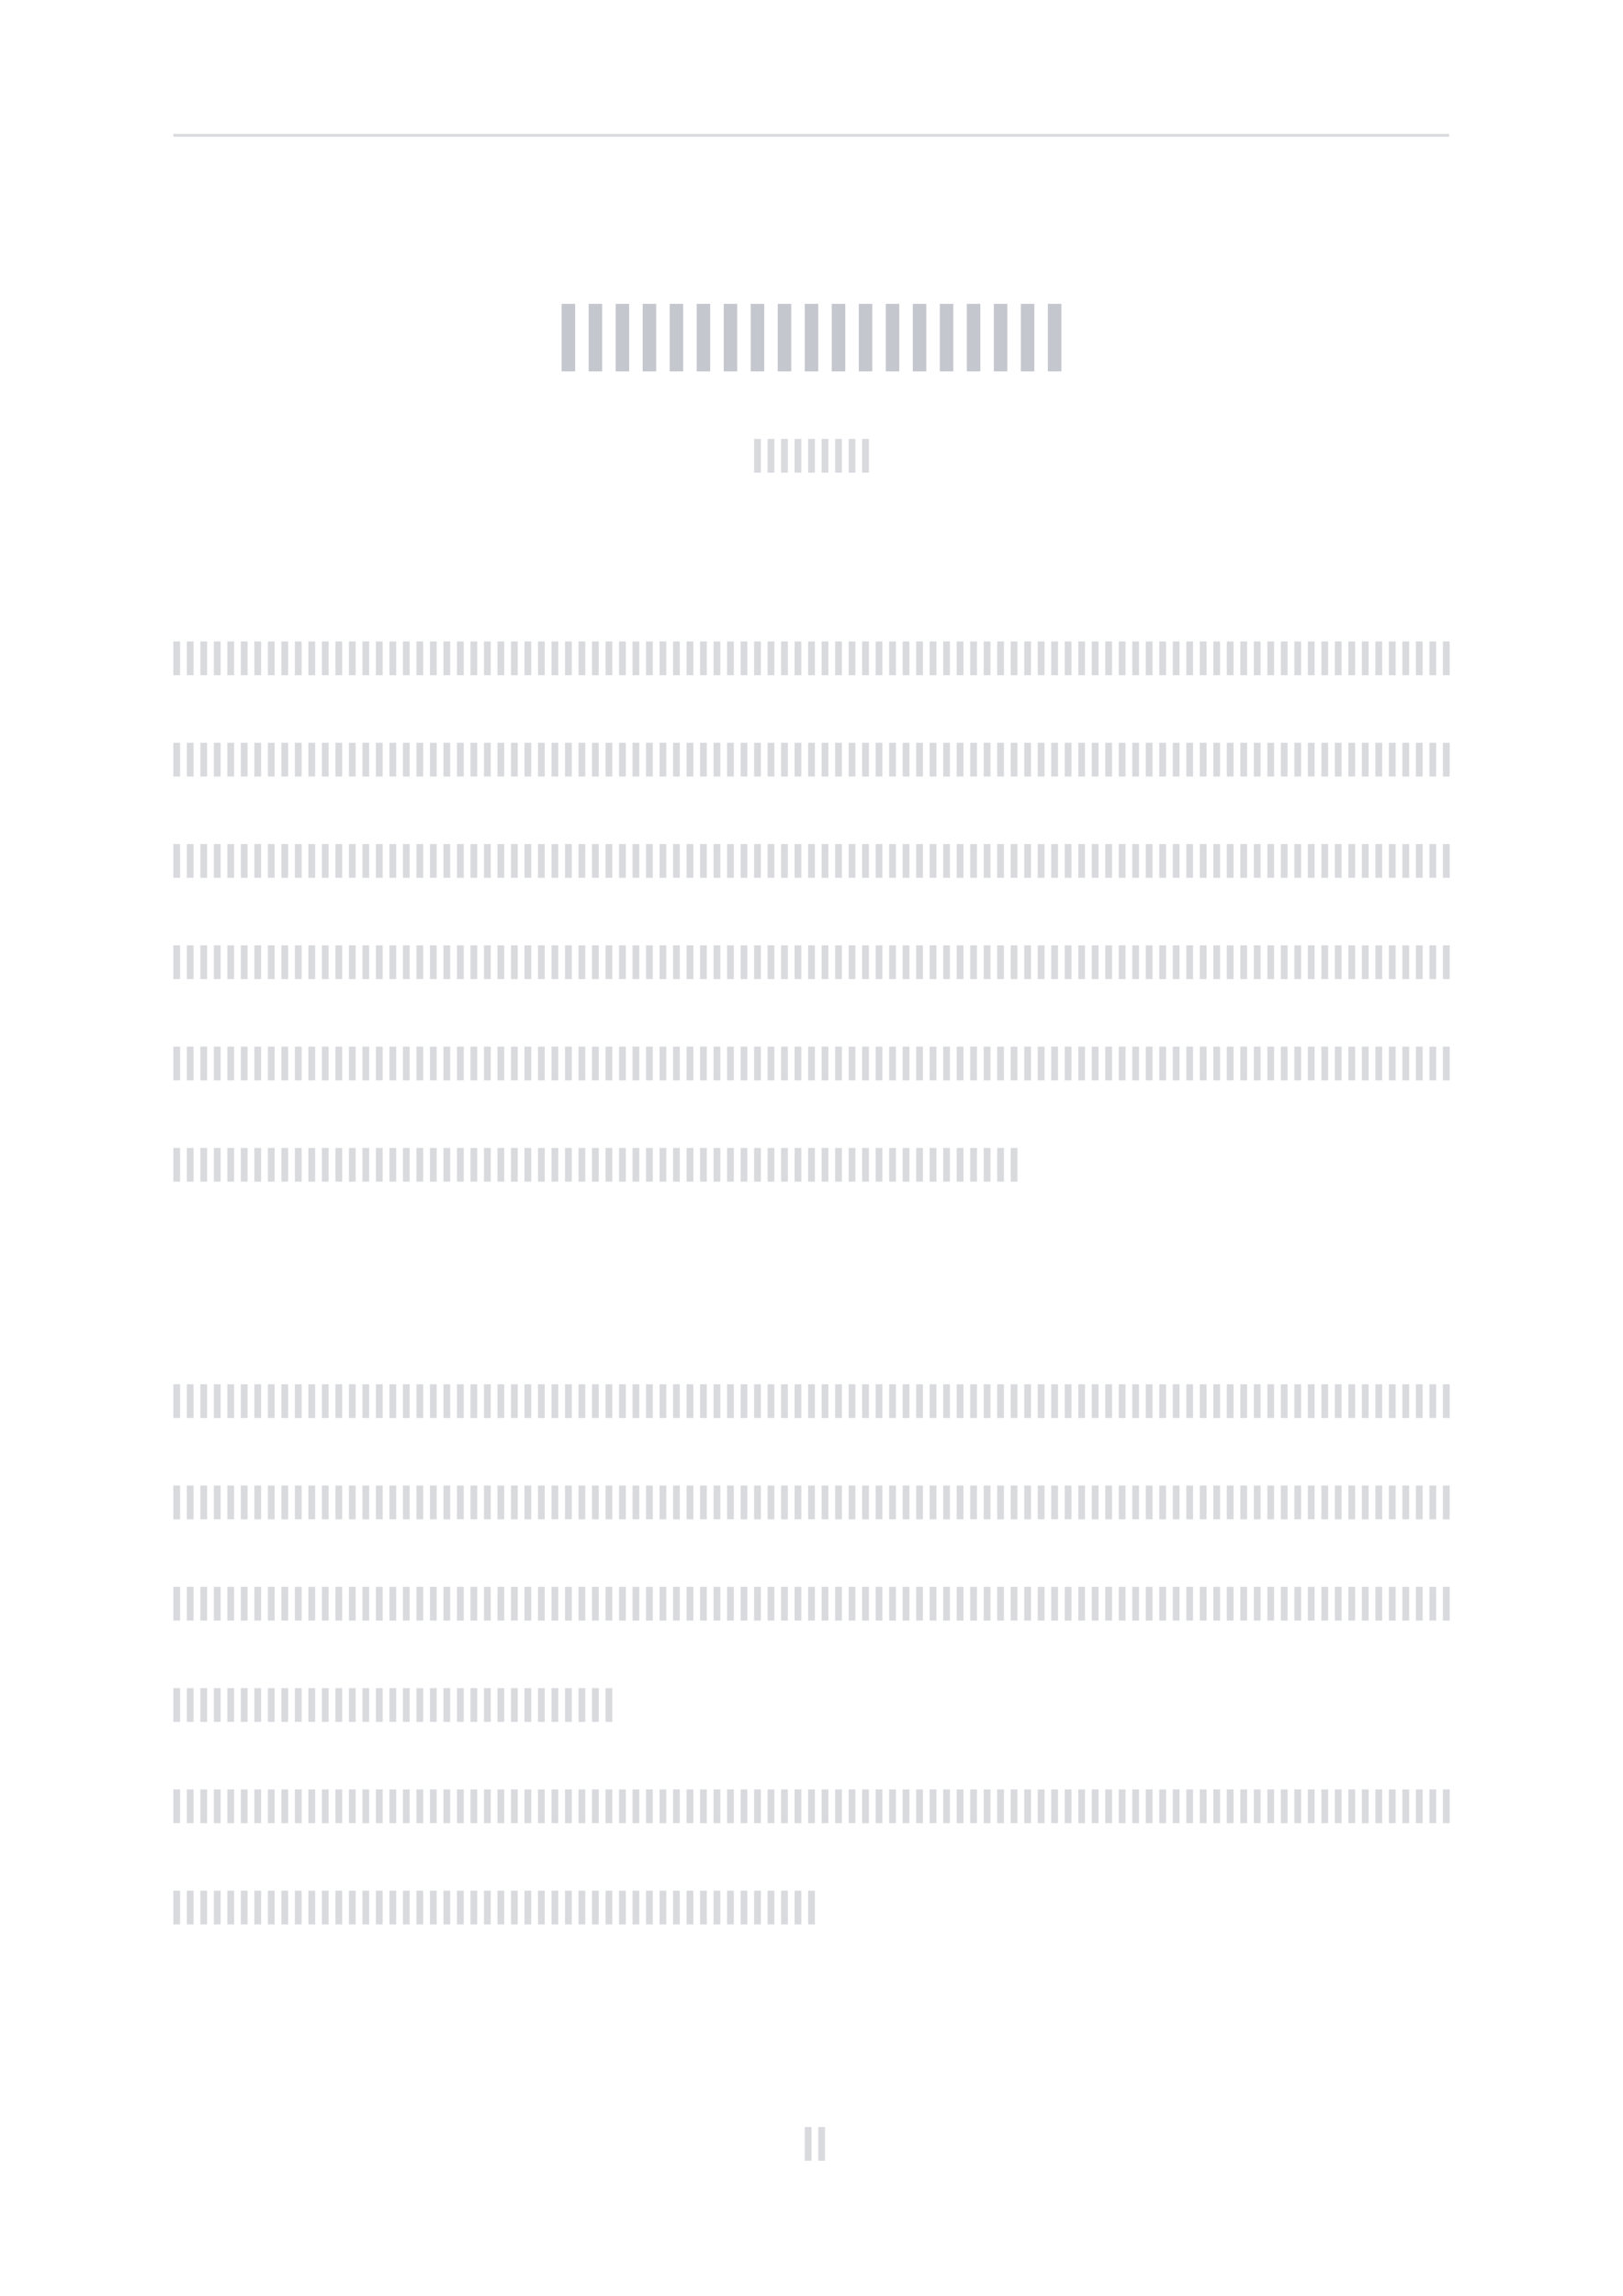 <?xml version="1.0" encoding="utf-8"?>
<!-- Generator: Adobe Illustrator 20.1.0, SVG Export Plug-In . SVG Version: 6.00 Build 0)  -->
<svg version="1.1" xmlns="http://www.w3.org/2000/svg" xmlns:xlink="http://www.w3.org/1999/xlink" x="0px" y="0px"
	 viewBox="0 0 288.4 408" style="enable-background:new 0 0 288.4 408;" xml:space="preserve">
<style type="text/css">
	.st0{fill:#FFFFFF;}
	.st1{fill:#D9DADE;}
	.st2{fill:#C5C7CE;}
</style>
<g id="Livello_1">
</g>
<g id="text">
	<g>
		<g>
			<g>
				<path class="st0" d="M288.4,408H0V0h288.4V408z"/>
			</g>
		</g>
		<g>
			<g>
				<rect x="30.8" y="186" class="st1" width="1.2" height="6"/>
			</g>
			<g>
				<rect x="33.2" y="186" class="st1" width="1.2" height="6"/>
			</g>
			<g>
				<rect x="35.6" y="186" class="st1" width="1.2" height="6"/>
			</g>
			<g>
				<rect x="38" y="186" class="st1" width="1.2" height="6"/>
			</g>
			<g>
				<rect x="40.4" y="186" class="st1" width="1.2" height="6"/>
			</g>
			<g>
				<rect x="42.8" y="186" class="st1" width="1.2" height="6"/>
			</g>
			<g>
				<rect x="45.2" y="186" class="st1" width="1.2" height="6"/>
			</g>
			<g>
				<rect x="47.6" y="186" class="st1" width="1.2" height="6"/>
			</g>
			<g>
				<rect x="50" y="186" class="st1" width="1.2" height="6"/>
			</g>
			<g>
				<rect x="52.4" y="186" class="st1" width="1.2" height="6"/>
			</g>
			<g>
				<rect x="54.8" y="186" class="st1" width="1.2" height="6"/>
			</g>
			<g>
				<rect x="57.2" y="186" class="st1" width="1.2" height="6"/>
			</g>
			<g>
				<rect x="59.6" y="186" class="st1" width="1.2" height="6"/>
			</g>
			<g>
				<rect x="62" y="186" class="st1" width="1.2" height="6"/>
			</g>
			<g>
				<rect x="64.4" y="186" class="st1" width="1.2" height="6"/>
			</g>
			<g>
				<rect x="66.8" y="186" class="st1" width="1.2" height="6"/>
			</g>
			<g>
				<rect x="69.2" y="186" class="st1" width="1.2" height="6"/>
			</g>
			<g>
				<rect x="71.6" y="186" class="st1" width="1.2" height="6"/>
			</g>
			<g>
				<rect x="74" y="186" class="st1" width="1.2" height="6"/>
			</g>
			<g>
				<rect x="76.4" y="186" class="st1" width="1.2" height="6"/>
			</g>
			<g>
				<rect x="78.8" y="186" class="st1" width="1.2" height="6"/>
			</g>
			<g>
				<rect x="81.2" y="186" class="st1" width="1.2" height="6"/>
			</g>
			<g>
				<rect x="83.6" y="186" class="st1" width="1.2" height="6"/>
			</g>
			<g>
				<rect x="86" y="186" class="st1" width="1.2" height="6"/>
			</g>
			<g>
				<rect x="88.4" y="186" class="st1" width="1.2" height="6"/>
			</g>
			<g>
				<rect x="90.8" y="186" class="st1" width="1.2" height="6"/>
			</g>
			<g>
				<rect x="93.2" y="186" class="st1" width="1.2" height="6"/>
			</g>
			<g>
				<rect x="95.6" y="186" class="st1" width="1.2" height="6"/>
			</g>
			<g>
				<rect x="98" y="186" class="st1" width="1.2" height="6"/>
			</g>
			<g>
				<rect x="100.4" y="186" class="st1" width="1.2" height="6"/>
			</g>
			<g>
				<rect x="102.8" y="186" class="st1" width="1.2" height="6"/>
			</g>
			<g>
				<rect x="105.2" y="186" class="st1" width="1.2" height="6"/>
			</g>
			<g>
				<rect x="107.6" y="186" class="st1" width="1.2" height="6"/>
			</g>
			<g>
				<rect x="110" y="186" class="st1" width="1.2" height="6"/>
			</g>
			<g>
				<rect x="112.4" y="186" class="st1" width="1.2" height="6"/>
			</g>
			<g>
				<rect x="114.8" y="186" class="st1" width="1.2" height="6"/>
			</g>
			<g>
				<rect x="117.2" y="186" class="st1" width="1.2" height="6"/>
			</g>
			<g>
				<rect x="119.6" y="186" class="st1" width="1.2" height="6"/>
			</g>
			<g>
				<rect x="122" y="186" class="st1" width="1.2" height="6"/>
			</g>
			<g>
				<rect x="124.4" y="186" class="st1" width="1.2" height="6"/>
			</g>
			<g>
				<rect x="126.8" y="186" class="st1" width="1.2" height="6"/>
			</g>
			<g>
				<rect x="129.2" y="186" class="st1" width="1.2" height="6"/>
			</g>
			<g>
				<rect x="131.6" y="186" class="st1" width="1.2" height="6"/>
			</g>
			<g>
				<rect x="134" y="186" class="st1" width="1.2" height="6"/>
			</g>
			<g>
				<rect x="136.4" y="186" class="st1" width="1.2" height="6"/>
			</g>
			<g>
				<rect x="138.8" y="186" class="st1" width="1.2" height="6"/>
			</g>
			<g>
				<rect x="141.2" y="186" class="st1" width="1.2" height="6"/>
			</g>
			<g>
				<rect x="143.6" y="186" class="st1" width="1.2" height="6"/>
			</g>
			<g>
				<rect x="146" y="186" class="st1" width="1.2" height="6"/>
			</g>
			<g>
				<rect x="148.4" y="186" class="st1" width="1.2" height="6"/>
			</g>
			<g>
				<rect x="150.8" y="186" class="st1" width="1.2" height="6"/>
			</g>
			<g>
				<rect x="153.2" y="186" class="st1" width="1.2" height="6"/>
			</g>
			<g>
				<rect x="155.6" y="186" class="st1" width="1.2" height="6"/>
			</g>
			<g>
				<rect x="158" y="186" class="st1" width="1.2" height="6"/>
			</g>
			<g>
				<rect x="160.4" y="186" class="st1" width="1.2" height="6"/>
			</g>
			<g>
				<rect x="162.8" y="186" class="st1" width="1.2" height="6"/>
			</g>
			<g>
				<rect x="165.2" y="186" class="st1" width="1.2" height="6"/>
			</g>
			<g>
				<rect x="167.6" y="186" class="st1" width="1.2" height="6"/>
			</g>
			<g>
				<rect x="170" y="186" class="st1" width="1.2" height="6"/>
			</g>
			<g>
				<rect x="172.4" y="186" class="st1" width="1.2" height="6"/>
			</g>
			<g>
				<rect x="174.8" y="186" class="st1" width="1.2" height="6"/>
			</g>
			<g>
				<rect x="177.2" y="186" class="st1" width="1.2" height="6"/>
			</g>
			<g>
				<rect x="179.6" y="186" class="st1" width="1.2" height="6"/>
			</g>
			<g>
				<rect x="182" y="186" class="st1" width="1.2" height="6"/>
			</g>
			<g>
				<rect x="184.4" y="186" class="st1" width="1.2" height="6"/>
			</g>
			<g>
				<rect x="186.8" y="186" class="st1" width="1.2" height="6"/>
			</g>
			<g>
				<rect x="189.2" y="186" class="st1" width="1.2" height="6"/>
			</g>
			<g>
				<rect x="191.6" y="186" class="st1" width="1.2" height="6"/>
			</g>
			<g>
				<rect x="194" y="186" class="st1" width="1.2" height="6"/>
			</g>
			<g>
				<rect x="196.4" y="186" class="st1" width="1.2" height="6"/>
			</g>
			<g>
				<rect x="198.8" y="186" class="st1" width="1.2" height="6"/>
			</g>
			<g>
				<rect x="201.2" y="186" class="st1" width="1.2" height="6"/>
			</g>
			<g>
				<rect x="203.6" y="186" class="st1" width="1.2" height="6"/>
			</g>
			<g>
				<rect x="206" y="186" class="st1" width="1.2" height="6"/>
			</g>
			<g>
				<rect x="208.4" y="186" class="st1" width="1.2" height="6"/>
			</g>
			<g>
				<rect x="210.8" y="186" class="st1" width="1.2" height="6"/>
			</g>
			<g>
				<rect x="213.2" y="186" class="st1" width="1.2" height="6"/>
			</g>
			<g>
				<rect x="215.6" y="186" class="st1" width="1.2" height="6"/>
			</g>
			<g>
				<rect x="218" y="186" class="st1" width="1.2" height="6"/>
			</g>
			<g>
				<rect x="220.4" y="186" class="st1" width="1.2" height="6"/>
			</g>
			<g>
				<rect x="222.8" y="186" class="st1" width="1.2" height="6"/>
			</g>
			<g>
				<rect x="225.2" y="186" class="st1" width="1.2" height="6"/>
			</g>
			<g>
				<rect x="227.6" y="186" class="st1" width="1.2" height="6"/>
			</g>
			<g>
				<rect x="230" y="186" class="st1" width="1.2" height="6"/>
			</g>
			<g>
				<rect x="232.4" y="186" class="st1" width="1.2" height="6"/>
			</g>
			<g>
				<rect x="234.8" y="186" class="st1" width="1.2" height="6"/>
			</g>
			<g>
				<rect x="237.2" y="186" class="st1" width="1.2" height="6"/>
			</g>
			<g>
				<rect x="239.6" y="186" class="st1" width="1.2" height="6"/>
			</g>
			<g>
				<rect x="242" y="186" class="st1" width="1.2" height="6"/>
			</g>
			<g>
				<rect x="244.4" y="186" class="st1" width="1.2" height="6"/>
			</g>
			<g>
				<rect x="246.8" y="186" class="st1" width="1.2" height="6"/>
			</g>
			<g>
				<rect x="249.2" y="186" class="st1" width="1.2" height="6"/>
			</g>
			<g>
				<rect x="251.6" y="186" class="st1" width="1.2" height="6"/>
			</g>
			<g>
				<rect x="254" y="186" class="st1" width="1.2" height="6"/>
			</g>
			<g>
				<rect x="256.4" y="186" class="st1" width="1.2" height="6"/>
			</g>
		</g>
		<g>
			<g>
				<rect x="30.8" y="204" class="st1" width="1.2" height="6"/>
			</g>
			<g>
				<rect x="33.2" y="204" class="st1" width="1.2" height="6"/>
			</g>
			<g>
				<rect x="35.6" y="204" class="st1" width="1.2" height="6"/>
			</g>
			<g>
				<rect x="38" y="204" class="st1" width="1.2" height="6"/>
			</g>
			<g>
				<rect x="40.4" y="204" class="st1" width="1.2" height="6"/>
			</g>
			<g>
				<rect x="42.8" y="204" class="st1" width="1.2" height="6"/>
			</g>
			<g>
				<rect x="45.2" y="204" class="st1" width="1.2" height="6"/>
			</g>
			<g>
				<rect x="47.6" y="204" class="st1" width="1.2" height="6"/>
			</g>
			<g>
				<rect x="50" y="204" class="st1" width="1.2" height="6"/>
			</g>
			<g>
				<rect x="52.4" y="204" class="st1" width="1.2" height="6"/>
			</g>
			<g>
				<rect x="54.8" y="204" class="st1" width="1.2" height="6"/>
			</g>
			<g>
				<rect x="57.2" y="204" class="st1" width="1.2" height="6"/>
			</g>
			<g>
				<rect x="59.6" y="204" class="st1" width="1.2" height="6"/>
			</g>
			<g>
				<rect x="62" y="204" class="st1" width="1.2" height="6"/>
			</g>
			<g>
				<rect x="64.4" y="204" class="st1" width="1.2" height="6"/>
			</g>
			<g>
				<rect x="66.8" y="204" class="st1" width="1.2" height="6"/>
			</g>
			<g>
				<rect x="69.2" y="204" class="st1" width="1.2" height="6"/>
			</g>
			<g>
				<rect x="71.6" y="204" class="st1" width="1.2" height="6"/>
			</g>
			<g>
				<rect x="74" y="204" class="st1" width="1.2" height="6"/>
			</g>
			<g>
				<rect x="76.4" y="204" class="st1" width="1.2" height="6"/>
			</g>
			<g>
				<rect x="78.8" y="204" class="st1" width="1.2" height="6"/>
			</g>
			<g>
				<rect x="81.2" y="204" class="st1" width="1.2" height="6"/>
			</g>
			<g>
				<rect x="83.6" y="204" class="st1" width="1.2" height="6"/>
			</g>
			<g>
				<rect x="86" y="204" class="st1" width="1.2" height="6"/>
			</g>
			<g>
				<rect x="88.4" y="204" class="st1" width="1.2" height="6"/>
			</g>
			<g>
				<rect x="90.8" y="204" class="st1" width="1.2" height="6"/>
			</g>
			<g>
				<rect x="93.2" y="204" class="st1" width="1.2" height="6"/>
			</g>
			<g>
				<rect x="95.6" y="204" class="st1" width="1.2" height="6"/>
			</g>
			<g>
				<rect x="98" y="204" class="st1" width="1.2" height="6"/>
			</g>
			<g>
				<rect x="100.4" y="204" class="st1" width="1.2" height="6"/>
			</g>
			<g>
				<rect x="102.8" y="204" class="st1" width="1.2" height="6"/>
			</g>
			<g>
				<rect x="105.2" y="204" class="st1" width="1.2" height="6"/>
			</g>
			<g>
				<rect x="107.6" y="204" class="st1" width="1.2" height="6"/>
			</g>
			<g>
				<rect x="110" y="204" class="st1" width="1.2" height="6"/>
			</g>
			<g>
				<rect x="112.4" y="204" class="st1" width="1.2" height="6"/>
			</g>
			<g>
				<rect x="114.8" y="204" class="st1" width="1.2" height="6"/>
			</g>
			<g>
				<rect x="117.2" y="204" class="st1" width="1.2" height="6"/>
			</g>
			<g>
				<rect x="119.6" y="204" class="st1" width="1.2" height="6"/>
			</g>
			<g>
				<rect x="122" y="204" class="st1" width="1.2" height="6"/>
			</g>
			<g>
				<rect x="124.4" y="204" class="st1" width="1.2" height="6"/>
			</g>
			<g>
				<rect x="126.8" y="204" class="st1" width="1.2" height="6"/>
			</g>
			<g>
				<rect x="129.2" y="204" class="st1" width="1.2" height="6"/>
			</g>
			<g>
				<rect x="131.6" y="204" class="st1" width="1.2" height="6"/>
			</g>
			<g>
				<rect x="134" y="204" class="st1" width="1.2" height="6"/>
			</g>
			<g>
				<rect x="136.4" y="204" class="st1" width="1.2" height="6"/>
			</g>
			<g>
				<rect x="138.8" y="204" class="st1" width="1.2" height="6"/>
			</g>
			<g>
				<rect x="141.2" y="204" class="st1" width="1.2" height="6"/>
			</g>
			<g>
				<rect x="143.6" y="204" class="st1" width="1.2" height="6"/>
			</g>
			<g>
				<rect x="146" y="204" class="st1" width="1.2" height="6"/>
			</g>
			<g>
				<rect x="148.4" y="204" class="st1" width="1.2" height="6"/>
			</g>
			<g>
				<rect x="150.8" y="204" class="st1" width="1.2" height="6"/>
			</g>
			<g>
				<rect x="153.2" y="204" class="st1" width="1.2" height="6"/>
			</g>
			<g>
				<rect x="155.6" y="204" class="st1" width="1.2" height="6"/>
			</g>
			<g>
				<rect x="158" y="204" class="st1" width="1.2" height="6"/>
			</g>
			<g>
				<rect x="160.4" y="204" class="st1" width="1.2" height="6"/>
			</g>
			<g>
				<rect x="162.8" y="204" class="st1" width="1.2" height="6"/>
			</g>
			<g>
				<rect x="165.2" y="204" class="st1" width="1.2" height="6"/>
			</g>
			<g>
				<rect x="167.6" y="204" class="st1" width="1.2" height="6"/>
			</g>
			<g>
				<rect x="170" y="204" class="st1" width="1.2" height="6"/>
			</g>
			<g>
				<rect x="172.4" y="204" class="st1" width="1.2" height="6"/>
			</g>
			<g>
				<rect x="174.8" y="204" class="st1" width="1.2" height="6"/>
			</g>
			<g>
				<rect x="177.2" y="204" class="st1" width="1.2" height="6"/>
			</g>
			<g>
				<rect x="179.6" y="204" class="st1" width="1.2" height="6"/>
			</g>
		</g>
		<g>
			<g>
				<rect x="30.8" y="168" class="st1" width="1.2" height="6"/>
			</g>
			<g>
				<rect x="33.2" y="168" class="st1" width="1.2" height="6"/>
			</g>
			<g>
				<rect x="35.6" y="168" class="st1" width="1.2" height="6"/>
			</g>
			<g>
				<rect x="38" y="168" class="st1" width="1.2" height="6"/>
			</g>
			<g>
				<rect x="40.4" y="168" class="st1" width="1.2" height="6"/>
			</g>
			<g>
				<rect x="42.8" y="168" class="st1" width="1.2" height="6"/>
			</g>
			<g>
				<rect x="45.2" y="168" class="st1" width="1.2" height="6"/>
			</g>
			<g>
				<rect x="47.6" y="168" class="st1" width="1.2" height="6"/>
			</g>
			<g>
				<rect x="50" y="168" class="st1" width="1.2" height="6"/>
			</g>
			<g>
				<rect x="52.4" y="168" class="st1" width="1.2" height="6"/>
			</g>
			<g>
				<rect x="54.8" y="168" class="st1" width="1.2" height="6"/>
			</g>
			<g>
				<rect x="57.2" y="168" class="st1" width="1.2" height="6"/>
			</g>
			<g>
				<rect x="59.6" y="168" class="st1" width="1.2" height="6"/>
			</g>
			<g>
				<rect x="62" y="168" class="st1" width="1.2" height="6"/>
			</g>
			<g>
				<rect x="64.4" y="168" class="st1" width="1.2" height="6"/>
			</g>
			<g>
				<rect x="66.8" y="168" class="st1" width="1.2" height="6"/>
			</g>
			<g>
				<rect x="69.2" y="168" class="st1" width="1.2" height="6"/>
			</g>
			<g>
				<rect x="71.6" y="168" class="st1" width="1.2" height="6"/>
			</g>
			<g>
				<rect x="74" y="168" class="st1" width="1.2" height="6"/>
			</g>
			<g>
				<rect x="76.4" y="168" class="st1" width="1.2" height="6"/>
			</g>
			<g>
				<rect x="78.8" y="168" class="st1" width="1.2" height="6"/>
			</g>
			<g>
				<rect x="81.2" y="168" class="st1" width="1.2" height="6"/>
			</g>
			<g>
				<rect x="83.6" y="168" class="st1" width="1.2" height="6"/>
			</g>
			<g>
				<rect x="86" y="168" class="st1" width="1.2" height="6"/>
			</g>
			<g>
				<rect x="88.4" y="168" class="st1" width="1.2" height="6"/>
			</g>
			<g>
				<rect x="90.8" y="168" class="st1" width="1.2" height="6"/>
			</g>
			<g>
				<rect x="93.2" y="168" class="st1" width="1.2" height="6"/>
			</g>
			<g>
				<rect x="95.6" y="168" class="st1" width="1.2" height="6"/>
			</g>
			<g>
				<rect x="98" y="168" class="st1" width="1.2" height="6"/>
			</g>
			<g>
				<rect x="100.4" y="168" class="st1" width="1.2" height="6"/>
			</g>
			<g>
				<rect x="102.8" y="168" class="st1" width="1.2" height="6"/>
			</g>
			<g>
				<rect x="105.2" y="168" class="st1" width="1.2" height="6"/>
			</g>
			<g>
				<rect x="107.6" y="168" class="st1" width="1.2" height="6"/>
			</g>
			<g>
				<rect x="110" y="168" class="st1" width="1.2" height="6"/>
			</g>
			<g>
				<rect x="112.4" y="168" class="st1" width="1.2" height="6"/>
			</g>
			<g>
				<rect x="114.8" y="168" class="st1" width="1.2" height="6"/>
			</g>
			<g>
				<rect x="117.2" y="168" class="st1" width="1.2" height="6"/>
			</g>
			<g>
				<rect x="119.6" y="168" class="st1" width="1.2" height="6"/>
			</g>
			<g>
				<rect x="122" y="168" class="st1" width="1.2" height="6"/>
			</g>
			<g>
				<rect x="124.4" y="168" class="st1" width="1.2" height="6"/>
			</g>
			<g>
				<rect x="126.8" y="168" class="st1" width="1.2" height="6"/>
			</g>
			<g>
				<rect x="129.2" y="168" class="st1" width="1.2" height="6"/>
			</g>
			<g>
				<rect x="131.6" y="168" class="st1" width="1.2" height="6"/>
			</g>
			<g>
				<rect x="134" y="168" class="st1" width="1.2" height="6"/>
			</g>
			<g>
				<rect x="136.4" y="168" class="st1" width="1.2" height="6"/>
			</g>
			<g>
				<rect x="138.8" y="168" class="st1" width="1.2" height="6"/>
			</g>
			<g>
				<rect x="141.2" y="168" class="st1" width="1.2" height="6"/>
			</g>
			<g>
				<rect x="143.6" y="168" class="st1" width="1.2" height="6"/>
			</g>
			<g>
				<rect x="146" y="168" class="st1" width="1.2" height="6"/>
			</g>
			<g>
				<rect x="148.4" y="168" class="st1" width="1.2" height="6"/>
			</g>
			<g>
				<rect x="150.8" y="168" class="st1" width="1.2" height="6"/>
			</g>
			<g>
				<rect x="153.2" y="168" class="st1" width="1.2" height="6"/>
			</g>
			<g>
				<rect x="155.6" y="168" class="st1" width="1.2" height="6"/>
			</g>
			<g>
				<rect x="158" y="168" class="st1" width="1.2" height="6"/>
			</g>
			<g>
				<rect x="160.4" y="168" class="st1" width="1.2" height="6"/>
			</g>
			<g>
				<rect x="162.8" y="168" class="st1" width="1.2" height="6"/>
			</g>
			<g>
				<rect x="165.2" y="168" class="st1" width="1.2" height="6"/>
			</g>
			<g>
				<rect x="167.6" y="168" class="st1" width="1.2" height="6"/>
			</g>
			<g>
				<rect x="170" y="168" class="st1" width="1.2" height="6"/>
			</g>
			<g>
				<rect x="172.4" y="168" class="st1" width="1.2" height="6"/>
			</g>
			<g>
				<rect x="174.8" y="168" class="st1" width="1.2" height="6"/>
			</g>
			<g>
				<rect x="177.2" y="168" class="st1" width="1.2" height="6"/>
			</g>
			<g>
				<rect x="179.6" y="168" class="st1" width="1.2" height="6"/>
			</g>
			<g>
				<rect x="182" y="168" class="st1" width="1.2" height="6"/>
			</g>
			<g>
				<rect x="184.4" y="168" class="st1" width="1.2" height="6"/>
			</g>
			<g>
				<rect x="186.8" y="168" class="st1" width="1.2" height="6"/>
			</g>
			<g>
				<rect x="189.2" y="168" class="st1" width="1.2" height="6"/>
			</g>
			<g>
				<rect x="191.6" y="168" class="st1" width="1.2" height="6"/>
			</g>
			<g>
				<rect x="194" y="168" class="st1" width="1.2" height="6"/>
			</g>
			<g>
				<rect x="196.4" y="168" class="st1" width="1.2" height="6"/>
			</g>
			<g>
				<rect x="198.8" y="168" class="st1" width="1.2" height="6"/>
			</g>
			<g>
				<rect x="201.2" y="168" class="st1" width="1.2" height="6"/>
			</g>
			<g>
				<rect x="203.6" y="168" class="st1" width="1.2" height="6"/>
			</g>
			<g>
				<rect x="206" y="168" class="st1" width="1.2" height="6"/>
			</g>
			<g>
				<rect x="208.4" y="168" class="st1" width="1.2" height="6"/>
			</g>
			<g>
				<rect x="210.8" y="168" class="st1" width="1.2" height="6"/>
			</g>
			<g>
				<rect x="213.2" y="168" class="st1" width="1.2" height="6"/>
			</g>
			<g>
				<rect x="215.6" y="168" class="st1" width="1.2" height="6"/>
			</g>
			<g>
				<rect x="218" y="168" class="st1" width="1.2" height="6"/>
			</g>
			<g>
				<rect x="220.4" y="168" class="st1" width="1.2" height="6"/>
			</g>
			<g>
				<rect x="222.8" y="168" class="st1" width="1.2" height="6"/>
			</g>
			<g>
				<rect x="225.2" y="168" class="st1" width="1.2" height="6"/>
			</g>
			<g>
				<rect x="227.6" y="168" class="st1" width="1.2" height="6"/>
			</g>
			<g>
				<rect x="230" y="168" class="st1" width="1.2" height="6"/>
			</g>
			<g>
				<rect x="232.4" y="168" class="st1" width="1.2" height="6"/>
			</g>
			<g>
				<rect x="234.8" y="168" class="st1" width="1.2" height="6"/>
			</g>
			<g>
				<rect x="237.2" y="168" class="st1" width="1.2" height="6"/>
			</g>
			<g>
				<rect x="239.6" y="168" class="st1" width="1.2" height="6"/>
			</g>
			<g>
				<rect x="242" y="168" class="st1" width="1.2" height="6"/>
			</g>
			<g>
				<rect x="244.4" y="168" class="st1" width="1.2" height="6"/>
			</g>
			<g>
				<rect x="246.8" y="168" class="st1" width="1.2" height="6"/>
			</g>
			<g>
				<rect x="249.2" y="168" class="st1" width="1.2" height="6"/>
			</g>
			<g>
				<rect x="251.6" y="168" class="st1" width="1.2" height="6"/>
			</g>
			<g>
				<rect x="254" y="168" class="st1" width="1.2" height="6"/>
			</g>
			<g>
				<rect x="256.4" y="168" class="st1" width="1.2" height="6"/>
			</g>
		</g>
		<g>
			<g>
				<rect x="30.8" y="150" class="st1" width="1.2" height="6"/>
			</g>
			<g>
				<rect x="33.2" y="150" class="st1" width="1.2" height="6"/>
			</g>
			<g>
				<rect x="35.6" y="150" class="st1" width="1.2" height="6"/>
			</g>
			<g>
				<rect x="38" y="150" class="st1" width="1.2" height="6"/>
			</g>
			<g>
				<rect x="40.4" y="150" class="st1" width="1.2" height="6"/>
			</g>
			<g>
				<rect x="42.8" y="150" class="st1" width="1.2" height="6"/>
			</g>
			<g>
				<rect x="45.2" y="150" class="st1" width="1.2" height="6"/>
			</g>
			<g>
				<rect x="47.6" y="150" class="st1" width="1.2" height="6"/>
			</g>
			<g>
				<rect x="50" y="150" class="st1" width="1.2" height="6"/>
			</g>
			<g>
				<rect x="52.4" y="150" class="st1" width="1.2" height="6"/>
			</g>
			<g>
				<rect x="54.8" y="150" class="st1" width="1.2" height="6"/>
			</g>
			<g>
				<rect x="57.2" y="150" class="st1" width="1.2" height="6"/>
			</g>
			<g>
				<rect x="59.6" y="150" class="st1" width="1.2" height="6"/>
			</g>
			<g>
				<rect x="62" y="150" class="st1" width="1.2" height="6"/>
			</g>
			<g>
				<rect x="64.4" y="150" class="st1" width="1.2" height="6"/>
			</g>
			<g>
				<rect x="66.8" y="150" class="st1" width="1.2" height="6"/>
			</g>
			<g>
				<rect x="69.2" y="150" class="st1" width="1.2" height="6"/>
			</g>
			<g>
				<rect x="71.6" y="150" class="st1" width="1.2" height="6"/>
			</g>
			<g>
				<rect x="74" y="150" class="st1" width="1.2" height="6"/>
			</g>
			<g>
				<rect x="76.4" y="150" class="st1" width="1.2" height="6"/>
			</g>
			<g>
				<rect x="78.8" y="150" class="st1" width="1.2" height="6"/>
			</g>
			<g>
				<rect x="81.2" y="150" class="st1" width="1.2" height="6"/>
			</g>
			<g>
				<rect x="83.6" y="150" class="st1" width="1.2" height="6"/>
			</g>
			<g>
				<rect x="86" y="150" class="st1" width="1.2" height="6"/>
			</g>
			<g>
				<rect x="88.4" y="150" class="st1" width="1.2" height="6"/>
			</g>
			<g>
				<rect x="90.8" y="150" class="st1" width="1.2" height="6"/>
			</g>
			<g>
				<rect x="93.2" y="150" class="st1" width="1.2" height="6"/>
			</g>
			<g>
				<rect x="95.6" y="150" class="st1" width="1.2" height="6"/>
			</g>
			<g>
				<rect x="98" y="150" class="st1" width="1.2" height="6"/>
			</g>
			<g>
				<rect x="100.4" y="150" class="st1" width="1.2" height="6"/>
			</g>
			<g>
				<rect x="102.8" y="150" class="st1" width="1.2" height="6"/>
			</g>
			<g>
				<rect x="105.2" y="150" class="st1" width="1.2" height="6"/>
			</g>
			<g>
				<rect x="107.6" y="150" class="st1" width="1.2" height="6"/>
			</g>
			<g>
				<rect x="110" y="150" class="st1" width="1.2" height="6"/>
			</g>
			<g>
				<rect x="112.4" y="150" class="st1" width="1.2" height="6"/>
			</g>
			<g>
				<rect x="114.8" y="150" class="st1" width="1.2" height="6"/>
			</g>
			<g>
				<rect x="117.2" y="150" class="st1" width="1.2" height="6"/>
			</g>
			<g>
				<rect x="119.6" y="150" class="st1" width="1.2" height="6"/>
			</g>
			<g>
				<rect x="122" y="150" class="st1" width="1.2" height="6"/>
			</g>
			<g>
				<rect x="124.4" y="150" class="st1" width="1.2" height="6"/>
			</g>
			<g>
				<rect x="126.8" y="150" class="st1" width="1.2" height="6"/>
			</g>
			<g>
				<rect x="129.2" y="150" class="st1" width="1.2" height="6"/>
			</g>
			<g>
				<rect x="131.6" y="150" class="st1" width="1.2" height="6"/>
			</g>
			<g>
				<rect x="134" y="150" class="st1" width="1.2" height="6"/>
			</g>
			<g>
				<rect x="136.4" y="150" class="st1" width="1.2" height="6"/>
			</g>
			<g>
				<rect x="138.8" y="150" class="st1" width="1.2" height="6"/>
			</g>
			<g>
				<rect x="141.2" y="150" class="st1" width="1.2" height="6"/>
			</g>
			<g>
				<rect x="143.6" y="150" class="st1" width="1.2" height="6"/>
			</g>
			<g>
				<rect x="146" y="150" class="st1" width="1.2" height="6"/>
			</g>
			<g>
				<rect x="148.4" y="150" class="st1" width="1.2" height="6"/>
			</g>
			<g>
				<rect x="150.8" y="150" class="st1" width="1.2" height="6"/>
			</g>
			<g>
				<rect x="153.2" y="150" class="st1" width="1.2" height="6"/>
			</g>
			<g>
				<rect x="155.6" y="150" class="st1" width="1.2" height="6"/>
			</g>
			<g>
				<rect x="158" y="150" class="st1" width="1.2" height="6"/>
			</g>
			<g>
				<rect x="160.4" y="150" class="st1" width="1.2" height="6"/>
			</g>
			<g>
				<rect x="162.8" y="150" class="st1" width="1.2" height="6"/>
			</g>
			<g>
				<rect x="165.2" y="150" class="st1" width="1.2" height="6"/>
			</g>
			<g>
				<rect x="167.6" y="150" class="st1" width="1.2" height="6"/>
			</g>
			<g>
				<rect x="170" y="150" class="st1" width="1.2" height="6"/>
			</g>
			<g>
				<rect x="172.4" y="150" class="st1" width="1.2" height="6"/>
			</g>
			<g>
				<rect x="174.8" y="150" class="st1" width="1.2" height="6"/>
			</g>
			<g>
				<rect x="177.2" y="150" class="st1" width="1.2" height="6"/>
			</g>
			<g>
				<rect x="179.6" y="150" class="st1" width="1.2" height="6"/>
			</g>
			<g>
				<rect x="182" y="150" class="st1" width="1.2" height="6"/>
			</g>
			<g>
				<rect x="184.4" y="150" class="st1" width="1.2" height="6"/>
			</g>
			<g>
				<rect x="186.8" y="150" class="st1" width="1.2" height="6"/>
			</g>
			<g>
				<rect x="189.2" y="150" class="st1" width="1.2" height="6"/>
			</g>
			<g>
				<rect x="191.6" y="150" class="st1" width="1.2" height="6"/>
			</g>
			<g>
				<rect x="194" y="150" class="st1" width="1.2" height="6"/>
			</g>
			<g>
				<rect x="196.4" y="150" class="st1" width="1.2" height="6"/>
			</g>
			<g>
				<rect x="198.8" y="150" class="st1" width="1.2" height="6"/>
			</g>
			<g>
				<rect x="201.2" y="150" class="st1" width="1.2" height="6"/>
			</g>
			<g>
				<rect x="203.6" y="150" class="st1" width="1.2" height="6"/>
			</g>
			<g>
				<rect x="206" y="150" class="st1" width="1.2" height="6"/>
			</g>
			<g>
				<rect x="208.4" y="150" class="st1" width="1.2" height="6"/>
			</g>
			<g>
				<rect x="210.8" y="150" class="st1" width="1.2" height="6"/>
			</g>
			<g>
				<rect x="213.2" y="150" class="st1" width="1.2" height="6"/>
			</g>
			<g>
				<rect x="215.6" y="150" class="st1" width="1.2" height="6"/>
			</g>
			<g>
				<rect x="218" y="150" class="st1" width="1.2" height="6"/>
			</g>
			<g>
				<rect x="220.4" y="150" class="st1" width="1.2" height="6"/>
			</g>
			<g>
				<rect x="222.8" y="150" class="st1" width="1.2" height="6"/>
			</g>
			<g>
				<rect x="225.2" y="150" class="st1" width="1.2" height="6"/>
			</g>
			<g>
				<rect x="227.6" y="150" class="st1" width="1.2" height="6"/>
			</g>
			<g>
				<rect x="230" y="150" class="st1" width="1.2" height="6"/>
			</g>
			<g>
				<rect x="232.4" y="150" class="st1" width="1.2" height="6"/>
			</g>
			<g>
				<rect x="234.8" y="150" class="st1" width="1.2" height="6"/>
			</g>
			<g>
				<rect x="237.2" y="150" class="st1" width="1.2" height="6"/>
			</g>
			<g>
				<rect x="239.6" y="150" class="st1" width="1.2" height="6"/>
			</g>
			<g>
				<rect x="242" y="150" class="st1" width="1.2" height="6"/>
			</g>
			<g>
				<rect x="244.4" y="150" class="st1" width="1.2" height="6"/>
			</g>
			<g>
				<rect x="246.8" y="150" class="st1" width="1.2" height="6"/>
			</g>
			<g>
				<rect x="249.2" y="150" class="st1" width="1.2" height="6"/>
			</g>
			<g>
				<rect x="251.6" y="150" class="st1" width="1.2" height="6"/>
			</g>
			<g>
				<rect x="254" y="150" class="st1" width="1.2" height="6"/>
			</g>
			<g>
				<rect x="256.4" y="150" class="st1" width="1.2" height="6"/>
			</g>
		</g>
		<g>
			<g>
				<rect x="30.8" y="132" class="st1" width="1.2" height="6"/>
			</g>
			<g>
				<rect x="33.2" y="132" class="st1" width="1.2" height="6"/>
			</g>
			<g>
				<rect x="35.6" y="132" class="st1" width="1.2" height="6"/>
			</g>
			<g>
				<rect x="38" y="132" class="st1" width="1.2" height="6"/>
			</g>
			<g>
				<rect x="40.4" y="132" class="st1" width="1.2" height="6"/>
			</g>
			<g>
				<rect x="42.8" y="132" class="st1" width="1.2" height="6"/>
			</g>
			<g>
				<rect x="45.2" y="132" class="st1" width="1.2" height="6"/>
			</g>
			<g>
				<rect x="47.6" y="132" class="st1" width="1.2" height="6"/>
			</g>
			<g>
				<rect x="50" y="132" class="st1" width="1.2" height="6"/>
			</g>
			<g>
				<rect x="52.4" y="132" class="st1" width="1.2" height="6"/>
			</g>
			<g>
				<rect x="54.8" y="132" class="st1" width="1.2" height="6"/>
			</g>
			<g>
				<rect x="57.2" y="132" class="st1" width="1.2" height="6"/>
			</g>
			<g>
				<rect x="59.6" y="132" class="st1" width="1.2" height="6"/>
			</g>
			<g>
				<rect x="62" y="132" class="st1" width="1.2" height="6"/>
			</g>
			<g>
				<rect x="64.4" y="132" class="st1" width="1.2" height="6"/>
			</g>
			<g>
				<rect x="66.8" y="132" class="st1" width="1.2" height="6"/>
			</g>
			<g>
				<rect x="69.2" y="132" class="st1" width="1.2" height="6"/>
			</g>
			<g>
				<rect x="71.6" y="132" class="st1" width="1.2" height="6"/>
			</g>
			<g>
				<rect x="74" y="132" class="st1" width="1.2" height="6"/>
			</g>
			<g>
				<rect x="76.4" y="132" class="st1" width="1.2" height="6"/>
			</g>
			<g>
				<rect x="78.8" y="132" class="st1" width="1.2" height="6"/>
			</g>
			<g>
				<rect x="81.2" y="132" class="st1" width="1.2" height="6"/>
			</g>
			<g>
				<rect x="83.6" y="132" class="st1" width="1.2" height="6"/>
			</g>
			<g>
				<rect x="86" y="132" class="st1" width="1.2" height="6"/>
			</g>
			<g>
				<rect x="88.4" y="132" class="st1" width="1.2" height="6"/>
			</g>
			<g>
				<rect x="90.8" y="132" class="st1" width="1.2" height="6"/>
			</g>
			<g>
				<rect x="93.2" y="132" class="st1" width="1.2" height="6"/>
			</g>
			<g>
				<rect x="95.6" y="132" class="st1" width="1.2" height="6"/>
			</g>
			<g>
				<rect x="98" y="132" class="st1" width="1.2" height="6"/>
			</g>
			<g>
				<rect x="100.4" y="132" class="st1" width="1.2" height="6"/>
			</g>
			<g>
				<rect x="102.8" y="132" class="st1" width="1.2" height="6"/>
			</g>
			<g>
				<rect x="105.2" y="132" class="st1" width="1.2" height="6"/>
			</g>
			<g>
				<rect x="107.6" y="132" class="st1" width="1.2" height="6"/>
			</g>
			<g>
				<rect x="110" y="132" class="st1" width="1.2" height="6"/>
			</g>
			<g>
				<rect x="112.4" y="132" class="st1" width="1.2" height="6"/>
			</g>
			<g>
				<rect x="114.8" y="132" class="st1" width="1.2" height="6"/>
			</g>
			<g>
				<rect x="117.2" y="132" class="st1" width="1.2" height="6"/>
			</g>
			<g>
				<rect x="119.6" y="132" class="st1" width="1.2" height="6"/>
			</g>
			<g>
				<rect x="122" y="132" class="st1" width="1.2" height="6"/>
			</g>
			<g>
				<rect x="124.4" y="132" class="st1" width="1.2" height="6"/>
			</g>
			<g>
				<rect x="126.8" y="132" class="st1" width="1.2" height="6"/>
			</g>
			<g>
				<rect x="129.2" y="132" class="st1" width="1.2" height="6"/>
			</g>
			<g>
				<rect x="131.6" y="132" class="st1" width="1.2" height="6"/>
			</g>
			<g>
				<rect x="134" y="132" class="st1" width="1.2" height="6"/>
			</g>
			<g>
				<rect x="136.4" y="132" class="st1" width="1.2" height="6"/>
			</g>
			<g>
				<rect x="138.8" y="132" class="st1" width="1.2" height="6"/>
			</g>
			<g>
				<rect x="141.2" y="132" class="st1" width="1.2" height="6"/>
			</g>
			<g>
				<rect x="143.6" y="132" class="st1" width="1.2" height="6"/>
			</g>
			<g>
				<rect x="146" y="132" class="st1" width="1.2" height="6"/>
			</g>
			<g>
				<rect x="148.4" y="132" class="st1" width="1.2" height="6"/>
			</g>
			<g>
				<rect x="150.8" y="132" class="st1" width="1.2" height="6"/>
			</g>
			<g>
				<rect x="153.2" y="132" class="st1" width="1.2" height="6"/>
			</g>
			<g>
				<rect x="155.6" y="132" class="st1" width="1.2" height="6"/>
			</g>
			<g>
				<rect x="158" y="132" class="st1" width="1.2" height="6"/>
			</g>
			<g>
				<rect x="160.4" y="132" class="st1" width="1.2" height="6"/>
			</g>
			<g>
				<rect x="162.8" y="132" class="st1" width="1.2" height="6"/>
			</g>
			<g>
				<rect x="165.2" y="132" class="st1" width="1.2" height="6"/>
			</g>
			<g>
				<rect x="167.6" y="132" class="st1" width="1.2" height="6"/>
			</g>
			<g>
				<rect x="170" y="132" class="st1" width="1.2" height="6"/>
			</g>
			<g>
				<rect x="172.4" y="132" class="st1" width="1.2" height="6"/>
			</g>
			<g>
				<rect x="174.8" y="132" class="st1" width="1.2" height="6"/>
			</g>
			<g>
				<rect x="177.2" y="132" class="st1" width="1.2" height="6"/>
			</g>
			<g>
				<rect x="179.6" y="132" class="st1" width="1.2" height="6"/>
			</g>
			<g>
				<rect x="182" y="132" class="st1" width="1.2" height="6"/>
			</g>
			<g>
				<rect x="184.4" y="132" class="st1" width="1.2" height="6"/>
			</g>
			<g>
				<rect x="186.8" y="132" class="st1" width="1.2" height="6"/>
			</g>
			<g>
				<rect x="189.2" y="132" class="st1" width="1.2" height="6"/>
			</g>
			<g>
				<rect x="191.6" y="132" class="st1" width="1.2" height="6"/>
			</g>
			<g>
				<rect x="194" y="132" class="st1" width="1.2" height="6"/>
			</g>
			<g>
				<rect x="196.4" y="132" class="st1" width="1.2" height="6"/>
			</g>
			<g>
				<rect x="198.8" y="132" class="st1" width="1.2" height="6"/>
			</g>
			<g>
				<rect x="201.2" y="132" class="st1" width="1.2" height="6"/>
			</g>
			<g>
				<rect x="203.6" y="132" class="st1" width="1.2" height="6"/>
			</g>
			<g>
				<rect x="206" y="132" class="st1" width="1.2" height="6"/>
			</g>
			<g>
				<rect x="208.4" y="132" class="st1" width="1.2" height="6"/>
			</g>
			<g>
				<rect x="210.8" y="132" class="st1" width="1.2" height="6"/>
			</g>
			<g>
				<rect x="213.2" y="132" class="st1" width="1.2" height="6"/>
			</g>
			<g>
				<rect x="215.6" y="132" class="st1" width="1.2" height="6"/>
			</g>
			<g>
				<rect x="218" y="132" class="st1" width="1.2" height="6"/>
			</g>
			<g>
				<rect x="220.4" y="132" class="st1" width="1.2" height="6"/>
			</g>
			<g>
				<rect x="222.8" y="132" class="st1" width="1.2" height="6"/>
			</g>
			<g>
				<rect x="225.2" y="132" class="st1" width="1.2" height="6"/>
			</g>
			<g>
				<rect x="227.6" y="132" class="st1" width="1.2" height="6"/>
			</g>
			<g>
				<rect x="230" y="132" class="st1" width="1.2" height="6"/>
			</g>
			<g>
				<rect x="232.4" y="132" class="st1" width="1.2" height="6"/>
			</g>
			<g>
				<rect x="234.8" y="132" class="st1" width="1.2" height="6"/>
			</g>
			<g>
				<rect x="237.2" y="132" class="st1" width="1.2" height="6"/>
			</g>
			<g>
				<rect x="239.6" y="132" class="st1" width="1.2" height="6"/>
			</g>
			<g>
				<rect x="242" y="132" class="st1" width="1.2" height="6"/>
			</g>
			<g>
				<rect x="244.4" y="132" class="st1" width="1.2" height="6"/>
			</g>
			<g>
				<rect x="246.8" y="132" class="st1" width="1.2" height="6"/>
			</g>
			<g>
				<rect x="249.2" y="132" class="st1" width="1.2" height="6"/>
			</g>
			<g>
				<rect x="251.6" y="132" class="st1" width="1.2" height="6"/>
			</g>
			<g>
				<rect x="254" y="132" class="st1" width="1.2" height="6"/>
			</g>
			<g>
				<rect x="256.4" y="132" class="st1" width="1.2" height="6"/>
			</g>
		</g>
		<g>
			<g>
				<rect x="30.8" y="114" class="st1" width="1.2" height="6"/>
			</g>
			<g>
				<rect x="33.2" y="114" class="st1" width="1.2" height="6"/>
			</g>
			<g>
				<rect x="35.6" y="114" class="st1" width="1.2" height="6"/>
			</g>
			<g>
				<rect x="38" y="114" class="st1" width="1.2" height="6"/>
			</g>
			<g>
				<rect x="40.4" y="114" class="st1" width="1.2" height="6"/>
			</g>
			<g>
				<rect x="42.8" y="114" class="st1" width="1.2" height="6"/>
			</g>
			<g>
				<rect x="45.2" y="114" class="st1" width="1.2" height="6"/>
			</g>
			<g>
				<rect x="47.6" y="114" class="st1" width="1.2" height="6"/>
			</g>
			<g>
				<rect x="50" y="114" class="st1" width="1.2" height="6"/>
			</g>
			<g>
				<rect x="52.4" y="114" class="st1" width="1.2" height="6"/>
			</g>
			<g>
				<rect x="54.8" y="114" class="st1" width="1.2" height="6"/>
			</g>
			<g>
				<rect x="57.2" y="114" class="st1" width="1.2" height="6"/>
			</g>
			<g>
				<rect x="59.6" y="114" class="st1" width="1.2" height="6"/>
			</g>
			<g>
				<rect x="62" y="114" class="st1" width="1.2" height="6"/>
			</g>
			<g>
				<rect x="64.4" y="114" class="st1" width="1.2" height="6"/>
			</g>
			<g>
				<rect x="66.8" y="114" class="st1" width="1.2" height="6"/>
			</g>
			<g>
				<rect x="69.2" y="114" class="st1" width="1.2" height="6"/>
			</g>
			<g>
				<rect x="71.6" y="114" class="st1" width="1.2" height="6"/>
			</g>
			<g>
				<rect x="74" y="114" class="st1" width="1.2" height="6"/>
			</g>
			<g>
				<rect x="76.4" y="114" class="st1" width="1.2" height="6"/>
			</g>
			<g>
				<rect x="78.8" y="114" class="st1" width="1.2" height="6"/>
			</g>
			<g>
				<rect x="81.2" y="114" class="st1" width="1.2" height="6"/>
			</g>
			<g>
				<rect x="83.6" y="114" class="st1" width="1.2" height="6"/>
			</g>
			<g>
				<rect x="86" y="114" class="st1" width="1.2" height="6"/>
			</g>
			<g>
				<rect x="88.4" y="114" class="st1" width="1.2" height="6"/>
			</g>
			<g>
				<rect x="90.8" y="114" class="st1" width="1.2" height="6"/>
			</g>
			<g>
				<rect x="93.2" y="114" class="st1" width="1.2" height="6"/>
			</g>
			<g>
				<rect x="95.6" y="114" class="st1" width="1.2" height="6"/>
			</g>
			<g>
				<rect x="98" y="114" class="st1" width="1.2" height="6"/>
			</g>
			<g>
				<rect x="100.4" y="114" class="st1" width="1.2" height="6"/>
			</g>
			<g>
				<rect x="102.8" y="114" class="st1" width="1.2" height="6"/>
			</g>
			<g>
				<rect x="105.2" y="114" class="st1" width="1.2" height="6"/>
			</g>
			<g>
				<rect x="107.6" y="114" class="st1" width="1.2" height="6"/>
			</g>
			<g>
				<rect x="110" y="114" class="st1" width="1.2" height="6"/>
			</g>
			<g>
				<rect x="112.4" y="114" class="st1" width="1.2" height="6"/>
			</g>
			<g>
				<rect x="114.8" y="114" class="st1" width="1.2" height="6"/>
			</g>
			<g>
				<rect x="117.2" y="114" class="st1" width="1.2" height="6"/>
			</g>
			<g>
				<rect x="119.6" y="114" class="st1" width="1.2" height="6"/>
			</g>
			<g>
				<rect x="122" y="114" class="st1" width="1.2" height="6"/>
			</g>
			<g>
				<rect x="124.4" y="114" class="st1" width="1.2" height="6"/>
			</g>
			<g>
				<rect x="126.8" y="114" class="st1" width="1.2" height="6"/>
			</g>
			<g>
				<rect x="129.2" y="114" class="st1" width="1.2" height="6"/>
			</g>
			<g>
				<rect x="131.6" y="114" class="st1" width="1.2" height="6"/>
			</g>
			<g>
				<rect x="134" y="114" class="st1" width="1.2" height="6"/>
			</g>
			<g>
				<rect x="136.4" y="114" class="st1" width="1.2" height="6"/>
			</g>
			<g>
				<rect x="138.8" y="114" class="st1" width="1.2" height="6"/>
			</g>
			<g>
				<rect x="141.2" y="114" class="st1" width="1.2" height="6"/>
			</g>
			<g>
				<rect x="143.6" y="114" class="st1" width="1.2" height="6"/>
			</g>
			<g>
				<rect x="146" y="114" class="st1" width="1.2" height="6"/>
			</g>
			<g>
				<rect x="148.4" y="114" class="st1" width="1.2" height="6"/>
			</g>
			<g>
				<rect x="150.8" y="114" class="st1" width="1.2" height="6"/>
			</g>
			<g>
				<rect x="153.2" y="114" class="st1" width="1.2" height="6"/>
			</g>
			<g>
				<rect x="155.6" y="114" class="st1" width="1.2" height="6"/>
			</g>
			<g>
				<rect x="158" y="114" class="st1" width="1.2" height="6"/>
			</g>
			<g>
				<rect x="160.4" y="114" class="st1" width="1.2" height="6"/>
			</g>
			<g>
				<rect x="162.8" y="114" class="st1" width="1.2" height="6"/>
			</g>
			<g>
				<rect x="165.2" y="114" class="st1" width="1.2" height="6"/>
			</g>
			<g>
				<rect x="167.6" y="114" class="st1" width="1.2" height="6"/>
			</g>
			<g>
				<rect x="170" y="114" class="st1" width="1.2" height="6"/>
			</g>
			<g>
				<rect x="172.4" y="114" class="st1" width="1.2" height="6"/>
			</g>
			<g>
				<rect x="174.8" y="114" class="st1" width="1.2" height="6"/>
			</g>
			<g>
				<rect x="177.2" y="114" class="st1" width="1.2" height="6"/>
			</g>
			<g>
				<rect x="179.6" y="114" class="st1" width="1.2" height="6"/>
			</g>
			<g>
				<rect x="182" y="114" class="st1" width="1.2" height="6"/>
			</g>
			<g>
				<rect x="184.4" y="114" class="st1" width="1.2" height="6"/>
			</g>
			<g>
				<rect x="186.8" y="114" class="st1" width="1.2" height="6"/>
			</g>
			<g>
				<rect x="189.2" y="114" class="st1" width="1.2" height="6"/>
			</g>
			<g>
				<rect x="191.6" y="114" class="st1" width="1.2" height="6"/>
			</g>
			<g>
				<rect x="194" y="114" class="st1" width="1.2" height="6"/>
			</g>
			<g>
				<rect x="196.4" y="114" class="st1" width="1.2" height="6"/>
			</g>
			<g>
				<rect x="198.8" y="114" class="st1" width="1.2" height="6"/>
			</g>
			<g>
				<rect x="201.2" y="114" class="st1" width="1.2" height="6"/>
			</g>
			<g>
				<rect x="203.6" y="114" class="st1" width="1.2" height="6"/>
			</g>
			<g>
				<rect x="206" y="114" class="st1" width="1.2" height="6"/>
			</g>
			<g>
				<rect x="208.4" y="114" class="st1" width="1.2" height="6"/>
			</g>
			<g>
				<rect x="210.8" y="114" class="st1" width="1.2" height="6"/>
			</g>
			<g>
				<rect x="213.2" y="114" class="st1" width="1.2" height="6"/>
			</g>
			<g>
				<rect x="215.6" y="114" class="st1" width="1.2" height="6"/>
			</g>
			<g>
				<rect x="218" y="114" class="st1" width="1.2" height="6"/>
			</g>
			<g>
				<rect x="220.4" y="114" class="st1" width="1.2" height="6"/>
			</g>
			<g>
				<rect x="222.8" y="114" class="st1" width="1.2" height="6"/>
			</g>
			<g>
				<rect x="225.2" y="114" class="st1" width="1.2" height="6"/>
			</g>
			<g>
				<rect x="227.6" y="114" class="st1" width="1.2" height="6"/>
			</g>
			<g>
				<rect x="230" y="114" class="st1" width="1.2" height="6"/>
			</g>
			<g>
				<rect x="232.4" y="114" class="st1" width="1.2" height="6"/>
			</g>
			<g>
				<rect x="234.8" y="114" class="st1" width="1.2" height="6"/>
			</g>
			<g>
				<rect x="237.2" y="114" class="st1" width="1.2" height="6"/>
			</g>
			<g>
				<rect x="239.6" y="114" class="st1" width="1.2" height="6"/>
			</g>
			<g>
				<rect x="242" y="114" class="st1" width="1.2" height="6"/>
			</g>
			<g>
				<rect x="244.4" y="114" class="st1" width="1.2" height="6"/>
			</g>
			<g>
				<rect x="246.8" y="114" class="st1" width="1.2" height="6"/>
			</g>
			<g>
				<rect x="249.2" y="114" class="st1" width="1.2" height="6"/>
			</g>
			<g>
				<rect x="251.6" y="114" class="st1" width="1.2" height="6"/>
			</g>
			<g>
				<rect x="254" y="114" class="st1" width="1.2" height="6"/>
			</g>
			<g>
				<rect x="256.4" y="114" class="st1" width="1.2" height="6"/>
			</g>
		</g>
		<g>
			<rect x="99.8" y="54" class="st2" width="2.4" height="12"/>
		</g>
		<g>
			<rect x="104.6" y="54" class="st2" width="2.4" height="12"/>
		</g>
		<g>
			<rect x="109.4" y="54" class="st2" width="2.4" height="12"/>
		</g>
		<g>
			<rect x="114.2" y="54" class="st2" width="2.4" height="12"/>
		</g>
		<g>
			<rect x="119" y="54" class="st2" width="2.4" height="12"/>
		</g>
		<g>
			<rect x="123.8" y="54" class="st2" width="2.4" height="12"/>
		</g>
		<g>
			<rect x="128.6" y="54" class="st2" width="2.4" height="12"/>
		</g>
		<g>
			<rect x="133.4" y="54" class="st2" width="2.4" height="12"/>
		</g>
		<g>
			<rect x="138.2" y="54" class="st2" width="2.4" height="12"/>
		</g>
		<g>
			<rect x="143" y="54" class="st2" width="2.4" height="12"/>
		</g>
		<g>
			<rect x="147.8" y="54" class="st2" width="2.4" height="12"/>
		</g>
		<g>
			<rect x="152.6" y="54" class="st2" width="2.4" height="12"/>
		</g>
		<g>
			<rect x="157.4" y="54" class="st2" width="2.4" height="12"/>
		</g>
		<g>
			<rect x="162.2" y="54" class="st2" width="2.4" height="12"/>
		</g>
		<g>
			<rect x="167" y="54" class="st2" width="2.4" height="12"/>
		</g>
		<g>
			<rect x="171.8" y="54" class="st2" width="2.4" height="12"/>
		</g>
		<g>
			<rect x="176.6" y="54" class="st2" width="2.4" height="12"/>
		</g>
		<g>
			<rect x="181.4" y="54" class="st2" width="2.4" height="12"/>
		</g>
		<g>
			<rect x="186.2" y="54" class="st2" width="2.4" height="12"/>
		</g>
		<g>
			<rect x="134" y="78" class="st1" width="1.2" height="6"/>
		</g>
		<g>
			<rect x="136.4" y="78" class="st1" width="1.2" height="6"/>
		</g>
		<g>
			<rect x="138.8" y="78" class="st1" width="1.2" height="6"/>
		</g>
		<g>
			<rect x="141.2" y="78" class="st1" width="1.2" height="6"/>
		</g>
		<g>
			<rect x="143.6" y="78" class="st1" width="1.2" height="6"/>
		</g>
		<g>
			<rect x="146" y="78" class="st1" width="1.2" height="6"/>
		</g>
		<g>
			<rect x="148.4" y="78" class="st1" width="1.2" height="6"/>
		</g>
		<g>
			<rect x="150.8" y="78" class="st1" width="1.2" height="6"/>
		</g>
		<g>
			<rect x="153.2" y="78" class="st1" width="1.2" height="6"/>
		</g>
		<g>
			<g>
				<rect x="30.8" y="318" class="st1" width="1.2" height="6"/>
			</g>
			<g>
				<rect x="33.2" y="318" class="st1" width="1.2" height="6"/>
			</g>
			<g>
				<rect x="35.6" y="318" class="st1" width="1.2" height="6"/>
			</g>
			<g>
				<rect x="38" y="318" class="st1" width="1.2" height="6"/>
			</g>
			<g>
				<rect x="40.4" y="318" class="st1" width="1.2" height="6"/>
			</g>
			<g>
				<rect x="42.8" y="318" class="st1" width="1.2" height="6"/>
			</g>
			<g>
				<rect x="45.2" y="318" class="st1" width="1.2" height="6"/>
			</g>
			<g>
				<rect x="47.6" y="318" class="st1" width="1.2" height="6"/>
			</g>
			<g>
				<rect x="50" y="318" class="st1" width="1.2" height="6"/>
			</g>
			<g>
				<rect x="52.4" y="318" class="st1" width="1.2" height="6"/>
			</g>
			<g>
				<rect x="54.8" y="318" class="st1" width="1.2" height="6"/>
			</g>
			<g>
				<rect x="57.2" y="318" class="st1" width="1.2" height="6"/>
			</g>
			<g>
				<rect x="59.6" y="318" class="st1" width="1.2" height="6"/>
			</g>
			<g>
				<rect x="62" y="318" class="st1" width="1.2" height="6"/>
			</g>
			<g>
				<rect x="64.4" y="318" class="st1" width="1.2" height="6"/>
			</g>
			<g>
				<rect x="66.8" y="318" class="st1" width="1.2" height="6"/>
			</g>
			<g>
				<rect x="69.2" y="318" class="st1" width="1.2" height="6"/>
			</g>
			<g>
				<rect x="71.6" y="318" class="st1" width="1.2" height="6"/>
			</g>
			<g>
				<rect x="74" y="318" class="st1" width="1.2" height="6"/>
			</g>
			<g>
				<rect x="76.4" y="318" class="st1" width="1.2" height="6"/>
			</g>
			<g>
				<rect x="78.8" y="318" class="st1" width="1.2" height="6"/>
			</g>
			<g>
				<rect x="81.2" y="318" class="st1" width="1.2" height="6"/>
			</g>
			<g>
				<rect x="83.6" y="318" class="st1" width="1.2" height="6"/>
			</g>
			<g>
				<rect x="86" y="318" class="st1" width="1.2" height="6"/>
			</g>
			<g>
				<rect x="88.4" y="318" class="st1" width="1.2" height="6"/>
			</g>
			<g>
				<rect x="90.8" y="318" class="st1" width="1.2" height="6"/>
			</g>
			<g>
				<rect x="93.2" y="318" class="st1" width="1.2" height="6"/>
			</g>
			<g>
				<rect x="95.6" y="318" class="st1" width="1.2" height="6"/>
			</g>
			<g>
				<rect x="98" y="318" class="st1" width="1.2" height="6"/>
			</g>
			<g>
				<rect x="100.4" y="318" class="st1" width="1.2" height="6"/>
			</g>
			<g>
				<rect x="102.8" y="318" class="st1" width="1.2" height="6"/>
			</g>
			<g>
				<rect x="105.2" y="318" class="st1" width="1.2" height="6"/>
			</g>
			<g>
				<rect x="107.6" y="318" class="st1" width="1.2" height="6"/>
			</g>
			<g>
				<rect x="110" y="318" class="st1" width="1.2" height="6"/>
			</g>
			<g>
				<rect x="112.4" y="318" class="st1" width="1.2" height="6"/>
			</g>
			<g>
				<rect x="114.8" y="318" class="st1" width="1.2" height="6"/>
			</g>
			<g>
				<rect x="117.2" y="318" class="st1" width="1.2" height="6"/>
			</g>
			<g>
				<rect x="119.6" y="318" class="st1" width="1.2" height="6"/>
			</g>
			<g>
				<rect x="122" y="318" class="st1" width="1.2" height="6"/>
			</g>
			<g>
				<rect x="124.4" y="318" class="st1" width="1.2" height="6"/>
			</g>
			<g>
				<rect x="126.8" y="318" class="st1" width="1.2" height="6"/>
			</g>
			<g>
				<rect x="129.2" y="318" class="st1" width="1.2" height="6"/>
			</g>
			<g>
				<rect x="131.6" y="318" class="st1" width="1.2" height="6"/>
			</g>
			<g>
				<rect x="134" y="318" class="st1" width="1.2" height="6"/>
			</g>
			<g>
				<rect x="136.4" y="318" class="st1" width="1.2" height="6"/>
			</g>
			<g>
				<rect x="138.8" y="318" class="st1" width="1.2" height="6"/>
			</g>
			<g>
				<rect x="141.2" y="318" class="st1" width="1.2" height="6"/>
			</g>
			<g>
				<rect x="143.6" y="318" class="st1" width="1.2" height="6"/>
			</g>
			<g>
				<rect x="146" y="318" class="st1" width="1.2" height="6"/>
			</g>
			<g>
				<rect x="148.4" y="318" class="st1" width="1.2" height="6"/>
			</g>
			<g>
				<rect x="150.8" y="318" class="st1" width="1.2" height="6"/>
			</g>
			<g>
				<rect x="153.2" y="318" class="st1" width="1.2" height="6"/>
			</g>
			<g>
				<rect x="155.6" y="318" class="st1" width="1.2" height="6"/>
			</g>
			<g>
				<rect x="158" y="318" class="st1" width="1.2" height="6"/>
			</g>
			<g>
				<rect x="160.4" y="318" class="st1" width="1.2" height="6"/>
			</g>
			<g>
				<rect x="162.8" y="318" class="st1" width="1.2" height="6"/>
			</g>
			<g>
				<rect x="165.2" y="318" class="st1" width="1.2" height="6"/>
			</g>
			<g>
				<rect x="167.6" y="318" class="st1" width="1.2" height="6"/>
			</g>
			<g>
				<rect x="170" y="318" class="st1" width="1.2" height="6"/>
			</g>
			<g>
				<rect x="172.4" y="318" class="st1" width="1.2" height="6"/>
			</g>
			<g>
				<rect x="174.8" y="318" class="st1" width="1.2" height="6"/>
			</g>
			<g>
				<rect x="177.2" y="318" class="st1" width="1.2" height="6"/>
			</g>
			<g>
				<rect x="179.6" y="318" class="st1" width="1.2" height="6"/>
			</g>
			<g>
				<rect x="182" y="318" class="st1" width="1.2" height="6"/>
			</g>
			<g>
				<rect x="184.4" y="318" class="st1" width="1.2" height="6"/>
			</g>
			<g>
				<rect x="186.8" y="318" class="st1" width="1.2" height="6"/>
			</g>
			<g>
				<rect x="189.2" y="318" class="st1" width="1.2" height="6"/>
			</g>
			<g>
				<rect x="191.6" y="318" class="st1" width="1.2" height="6"/>
			</g>
			<g>
				<rect x="194" y="318" class="st1" width="1.2" height="6"/>
			</g>
			<g>
				<rect x="196.4" y="318" class="st1" width="1.2" height="6"/>
			</g>
			<g>
				<rect x="198.8" y="318" class="st1" width="1.2" height="6"/>
			</g>
			<g>
				<rect x="201.2" y="318" class="st1" width="1.2" height="6"/>
			</g>
			<g>
				<rect x="203.6" y="318" class="st1" width="1.2" height="6"/>
			</g>
			<g>
				<rect x="206" y="318" class="st1" width="1.2" height="6"/>
			</g>
			<g>
				<rect x="208.4" y="318" class="st1" width="1.2" height="6"/>
			</g>
			<g>
				<rect x="210.8" y="318" class="st1" width="1.2" height="6"/>
			</g>
			<g>
				<rect x="213.2" y="318" class="st1" width="1.2" height="6"/>
			</g>
			<g>
				<rect x="215.6" y="318" class="st1" width="1.2" height="6"/>
			</g>
			<g>
				<rect x="218" y="318" class="st1" width="1.2" height="6"/>
			</g>
			<g>
				<rect x="220.4" y="318" class="st1" width="1.2" height="6"/>
			</g>
			<g>
				<rect x="222.8" y="318" class="st1" width="1.2" height="6"/>
			</g>
			<g>
				<rect x="225.2" y="318" class="st1" width="1.2" height="6"/>
			</g>
			<g>
				<rect x="227.6" y="318" class="st1" width="1.2" height="6"/>
			</g>
			<g>
				<rect x="230" y="318" class="st1" width="1.2" height="6"/>
			</g>
			<g>
				<rect x="232.4" y="318" class="st1" width="1.2" height="6"/>
			</g>
			<g>
				<rect x="234.8" y="318" class="st1" width="1.2" height="6"/>
			</g>
			<g>
				<rect x="237.2" y="318" class="st1" width="1.2" height="6"/>
			</g>
			<g>
				<rect x="239.6" y="318" class="st1" width="1.2" height="6"/>
			</g>
			<g>
				<rect x="242" y="318" class="st1" width="1.2" height="6"/>
			</g>
			<g>
				<rect x="244.4" y="318" class="st1" width="1.2" height="6"/>
			</g>
			<g>
				<rect x="246.8" y="318" class="st1" width="1.2" height="6"/>
			</g>
			<g>
				<rect x="249.2" y="318" class="st1" width="1.2" height="6"/>
			</g>
			<g>
				<rect x="251.6" y="318" class="st1" width="1.2" height="6"/>
			</g>
			<g>
				<rect x="254" y="318" class="st1" width="1.2" height="6"/>
			</g>
			<g>
				<rect x="256.4" y="318" class="st1" width="1.2" height="6"/>
			</g>
		</g>
		<g>
			<rect x="30.8" y="336" class="st1" width="1.2" height="6"/>
		</g>
		<g>
			<rect x="33.2" y="336" class="st1" width="1.2" height="6"/>
		</g>
		<g>
			<rect x="35.6" y="336" class="st1" width="1.2" height="6"/>
		</g>
		<g>
			<rect x="38" y="336" class="st1" width="1.2" height="6"/>
		</g>
		<g>
			<rect x="40.4" y="336" class="st1" width="1.2" height="6"/>
		</g>
		<g>
			<rect x="42.8" y="336" class="st1" width="1.2" height="6"/>
		</g>
		<g>
			<rect x="45.2" y="336" class="st1" width="1.2" height="6"/>
		</g>
		<g>
			<rect x="47.6" y="336" class="st1" width="1.2" height="6"/>
		</g>
		<g>
			<rect x="50" y="336" class="st1" width="1.2" height="6"/>
		</g>
		<g>
			<rect x="52.4" y="336" class="st1" width="1.2" height="6"/>
		</g>
		<g>
			<rect x="54.8" y="336" class="st1" width="1.2" height="6"/>
		</g>
		<g>
			<rect x="57.2" y="336" class="st1" width="1.2" height="6"/>
		</g>
		<g>
			<rect x="59.6" y="336" class="st1" width="1.2" height="6"/>
		</g>
		<g>
			<rect x="62" y="336" class="st1" width="1.2" height="6"/>
		</g>
		<g>
			<rect x="64.4" y="336" class="st1" width="1.2" height="6"/>
		</g>
		<g>
			<rect x="66.8" y="336" class="st1" width="1.2" height="6"/>
		</g>
		<g>
			<rect x="69.2" y="336" class="st1" width="1.2" height="6"/>
		</g>
		<g>
			<rect x="71.6" y="336" class="st1" width="1.2" height="6"/>
		</g>
		<g>
			<rect x="74" y="336" class="st1" width="1.2" height="6"/>
		</g>
		<g>
			<rect x="76.4" y="336" class="st1" width="1.2" height="6"/>
		</g>
		<g>
			<rect x="78.8" y="336" class="st1" width="1.2" height="6"/>
		</g>
		<g>
			<rect x="81.2" y="336" class="st1" width="1.2" height="6"/>
		</g>
		<g>
			<rect x="83.6" y="336" class="st1" width="1.2" height="6"/>
		</g>
		<g>
			<rect x="86" y="336" class="st1" width="1.2" height="6"/>
		</g>
		<g>
			<rect x="88.4" y="336" class="st1" width="1.2" height="6"/>
		</g>
		<g>
			<rect x="90.8" y="336" class="st1" width="1.2" height="6"/>
		</g>
		<g>
			<rect x="93.2" y="336" class="st1" width="1.2" height="6"/>
		</g>
		<g>
			<rect x="95.6" y="336" class="st1" width="1.2" height="6"/>
		</g>
		<g>
			<rect x="98" y="336" class="st1" width="1.2" height="6"/>
		</g>
		<g>
			<rect x="100.4" y="336" class="st1" width="1.2" height="6"/>
		</g>
		<g>
			<rect x="102.8" y="336" class="st1" width="1.2" height="6"/>
		</g>
		<g>
			<rect x="105.2" y="336" class="st1" width="1.2" height="6"/>
		</g>
		<g>
			<rect x="107.6" y="336" class="st1" width="1.2" height="6"/>
		</g>
		<g>
			<rect x="110" y="336" class="st1" width="1.2" height="6"/>
		</g>
		<g>
			<rect x="112.4" y="336" class="st1" width="1.2" height="6"/>
		</g>
		<g>
			<rect x="114.8" y="336" class="st1" width="1.2" height="6"/>
		</g>
		<g>
			<rect x="117.2" y="336" class="st1" width="1.2" height="6"/>
		</g>
		<g>
			<rect x="119.6" y="336" class="st1" width="1.2" height="6"/>
		</g>
		<g>
			<rect x="122" y="336" class="st1" width="1.2" height="6"/>
		</g>
		<g>
			<rect x="124.4" y="336" class="st1" width="1.2" height="6"/>
		</g>
		<g>
			<rect x="126.8" y="336" class="st1" width="1.2" height="6"/>
		</g>
		<g>
			<rect x="129.2" y="336" class="st1" width="1.2" height="6"/>
		</g>
		<g>
			<rect x="131.6" y="336" class="st1" width="1.2" height="6"/>
		</g>
		<g>
			<rect x="134" y="336" class="st1" width="1.2" height="6"/>
		</g>
		<g>
			<rect x="136.4" y="336" class="st1" width="1.2" height="6"/>
		</g>
		<g>
			<rect x="138.8" y="336" class="st1" width="1.2" height="6"/>
		</g>
		<g>
			<rect x="141.2" y="336" class="st1" width="1.2" height="6"/>
		</g>
		<g>
			<rect x="143.6" y="336" class="st1" width="1.2" height="6"/>
		</g>
		<g>
			<g>
				<rect x="143" y="378" class="st1" width="1.2" height="6"/>
			</g>
			<g>
				<rect x="145.4" y="378" class="st1" width="1.2" height="6"/>
			</g>
		</g>
		<g>
			<rect x="30.8" y="300" class="st1" width="1.2" height="6"/>
		</g>
		<g>
			<rect x="33.2" y="300" class="st1" width="1.2" height="6"/>
		</g>
		<g>
			<rect x="35.6" y="300" class="st1" width="1.2" height="6"/>
		</g>
		<g>
			<rect x="38" y="300" class="st1" width="1.2" height="6"/>
		</g>
		<g>
			<rect x="40.4" y="300" class="st1" width="1.2" height="6"/>
		</g>
		<g>
			<rect x="42.8" y="300" class="st1" width="1.2" height="6"/>
		</g>
		<g>
			<rect x="45.2" y="300" class="st1" width="1.2" height="6"/>
		</g>
		<g>
			<rect x="47.6" y="300" class="st1" width="1.2" height="6"/>
		</g>
		<g>
			<rect x="50" y="300" class="st1" width="1.2" height="6"/>
		</g>
		<g>
			<rect x="52.4" y="300" class="st1" width="1.2" height="6"/>
		</g>
		<g>
			<rect x="54.8" y="300" class="st1" width="1.2" height="6"/>
		</g>
		<g>
			<rect x="57.2" y="300" class="st1" width="1.2" height="6"/>
		</g>
		<g>
			<rect x="59.6" y="300" class="st1" width="1.2" height="6"/>
		</g>
		<g>
			<rect x="62" y="300" class="st1" width="1.2" height="6"/>
		</g>
		<g>
			<rect x="64.4" y="300" class="st1" width="1.2" height="6"/>
		</g>
		<g>
			<rect x="66.8" y="300" class="st1" width="1.2" height="6"/>
		</g>
		<g>
			<rect x="69.2" y="300" class="st1" width="1.2" height="6"/>
		</g>
		<g>
			<rect x="71.6" y="300" class="st1" width="1.2" height="6"/>
		</g>
		<g>
			<rect x="74" y="300" class="st1" width="1.2" height="6"/>
		</g>
		<g>
			<rect x="76.4" y="300" class="st1" width="1.2" height="6"/>
		</g>
		<g>
			<rect x="78.8" y="300" class="st1" width="1.2" height="6"/>
		</g>
		<g>
			<rect x="81.2" y="300" class="st1" width="1.2" height="6"/>
		</g>
		<g>
			<rect x="83.6" y="300" class="st1" width="1.2" height="6"/>
		</g>
		<g>
			<rect x="86" y="300" class="st1" width="1.2" height="6"/>
		</g>
		<g>
			<rect x="88.4" y="300" class="st1" width="1.2" height="6"/>
		</g>
		<g>
			<rect x="90.8" y="300" class="st1" width="1.2" height="6"/>
		</g>
		<g>
			<rect x="93.2" y="300" class="st1" width="1.2" height="6"/>
		</g>
		<g>
			<rect x="95.6" y="300" class="st1" width="1.2" height="6"/>
		</g>
		<g>
			<rect x="98" y="300" class="st1" width="1.2" height="6"/>
		</g>
		<g>
			<rect x="100.4" y="300" class="st1" width="1.2" height="6"/>
		</g>
		<g>
			<rect x="102.8" y="300" class="st1" width="1.2" height="6"/>
		</g>
		<g>
			<rect x="105.2" y="300" class="st1" width="1.2" height="6"/>
		</g>
		<g>
			<rect x="107.6" y="300" class="st1" width="1.2" height="6"/>
		</g>
		<g>
			<g>
				<rect x="30.8" y="282" class="st1" width="1.2" height="6"/>
			</g>
			<g>
				<rect x="33.2" y="282" class="st1" width="1.2" height="6"/>
			</g>
			<g>
				<rect x="35.6" y="282" class="st1" width="1.2" height="6"/>
			</g>
			<g>
				<rect x="38" y="282" class="st1" width="1.2" height="6"/>
			</g>
			<g>
				<rect x="40.4" y="282" class="st1" width="1.2" height="6"/>
			</g>
			<g>
				<rect x="42.8" y="282" class="st1" width="1.2" height="6"/>
			</g>
			<g>
				<rect x="45.2" y="282" class="st1" width="1.2" height="6"/>
			</g>
			<g>
				<rect x="47.6" y="282" class="st1" width="1.2" height="6"/>
			</g>
			<g>
				<rect x="50" y="282" class="st1" width="1.2" height="6"/>
			</g>
			<g>
				<rect x="52.4" y="282" class="st1" width="1.2" height="6"/>
			</g>
			<g>
				<rect x="54.8" y="282" class="st1" width="1.2" height="6"/>
			</g>
			<g>
				<rect x="57.2" y="282" class="st1" width="1.2" height="6"/>
			</g>
			<g>
				<rect x="59.6" y="282" class="st1" width="1.2" height="6"/>
			</g>
			<g>
				<rect x="62" y="282" class="st1" width="1.2" height="6"/>
			</g>
			<g>
				<rect x="64.4" y="282" class="st1" width="1.2" height="6"/>
			</g>
			<g>
				<rect x="66.8" y="282" class="st1" width="1.2" height="6"/>
			</g>
			<g>
				<rect x="69.2" y="282" class="st1" width="1.2" height="6"/>
			</g>
			<g>
				<rect x="71.6" y="282" class="st1" width="1.2" height="6"/>
			</g>
			<g>
				<rect x="74" y="282" class="st1" width="1.2" height="6"/>
			</g>
			<g>
				<rect x="76.4" y="282" class="st1" width="1.2" height="6"/>
			</g>
			<g>
				<rect x="78.8" y="282" class="st1" width="1.2" height="6"/>
			</g>
			<g>
				<rect x="81.2" y="282" class="st1" width="1.2" height="6"/>
			</g>
			<g>
				<rect x="83.6" y="282" class="st1" width="1.2" height="6"/>
			</g>
			<g>
				<rect x="86" y="282" class="st1" width="1.2" height="6"/>
			</g>
			<g>
				<rect x="88.4" y="282" class="st1" width="1.2" height="6"/>
			</g>
			<g>
				<rect x="90.8" y="282" class="st1" width="1.2" height="6"/>
			</g>
			<g>
				<rect x="93.2" y="282" class="st1" width="1.2" height="6"/>
			</g>
			<g>
				<rect x="95.6" y="282" class="st1" width="1.2" height="6"/>
			</g>
			<g>
				<rect x="98" y="282" class="st1" width="1.2" height="6"/>
			</g>
			<g>
				<rect x="100.4" y="282" class="st1" width="1.2" height="6"/>
			</g>
			<g>
				<rect x="102.8" y="282" class="st1" width="1.2" height="6"/>
			</g>
			<g>
				<rect x="105.2" y="282" class="st1" width="1.2" height="6"/>
			</g>
			<g>
				<rect x="107.6" y="282" class="st1" width="1.2" height="6"/>
			</g>
			<g>
				<rect x="110" y="282" class="st1" width="1.2" height="6"/>
			</g>
			<g>
				<rect x="112.4" y="282" class="st1" width="1.2" height="6"/>
			</g>
			<g>
				<rect x="114.8" y="282" class="st1" width="1.2" height="6"/>
			</g>
			<g>
				<rect x="117.2" y="282" class="st1" width="1.2" height="6"/>
			</g>
			<g>
				<rect x="119.6" y="282" class="st1" width="1.2" height="6"/>
			</g>
			<g>
				<rect x="122" y="282" class="st1" width="1.2" height="6"/>
			</g>
			<g>
				<rect x="124.4" y="282" class="st1" width="1.2" height="6"/>
			</g>
			<g>
				<rect x="126.8" y="282" class="st1" width="1.2" height="6"/>
			</g>
			<g>
				<rect x="129.2" y="282" class="st1" width="1.2" height="6"/>
			</g>
			<g>
				<rect x="131.6" y="282" class="st1" width="1.2" height="6"/>
			</g>
			<g>
				<rect x="134" y="282" class="st1" width="1.2" height="6"/>
			</g>
			<g>
				<rect x="136.4" y="282" class="st1" width="1.2" height="6"/>
			</g>
			<g>
				<rect x="138.8" y="282" class="st1" width="1.2" height="6"/>
			</g>
			<g>
				<rect x="141.2" y="282" class="st1" width="1.2" height="6"/>
			</g>
			<g>
				<rect x="143.6" y="282" class="st1" width="1.2" height="6"/>
			</g>
			<g>
				<rect x="146" y="282" class="st1" width="1.2" height="6"/>
			</g>
			<g>
				<rect x="148.4" y="282" class="st1" width="1.2" height="6"/>
			</g>
			<g>
				<rect x="150.8" y="282" class="st1" width="1.2" height="6"/>
			</g>
			<g>
				<rect x="153.2" y="282" class="st1" width="1.2" height="6"/>
			</g>
			<g>
				<rect x="155.6" y="282" class="st1" width="1.2" height="6"/>
			</g>
			<g>
				<rect x="158" y="282" class="st1" width="1.2" height="6"/>
			</g>
			<g>
				<rect x="160.4" y="282" class="st1" width="1.2" height="6"/>
			</g>
			<g>
				<rect x="162.8" y="282" class="st1" width="1.2" height="6"/>
			</g>
			<g>
				<rect x="165.2" y="282" class="st1" width="1.2" height="6"/>
			</g>
			<g>
				<rect x="167.6" y="282" class="st1" width="1.2" height="6"/>
			</g>
			<g>
				<rect x="170" y="282" class="st1" width="1.2" height="6"/>
			</g>
			<g>
				<rect x="172.4" y="282" class="st1" width="1.2" height="6"/>
			</g>
			<g>
				<rect x="174.8" y="282" class="st1" width="1.2" height="6"/>
			</g>
			<g>
				<rect x="177.2" y="282" class="st1" width="1.2" height="6"/>
			</g>
			<g>
				<rect x="179.6" y="282" class="st1" width="1.2" height="6"/>
			</g>
			<g>
				<rect x="182" y="282" class="st1" width="1.2" height="6"/>
			</g>
			<g>
				<rect x="184.4" y="282" class="st1" width="1.2" height="6"/>
			</g>
			<g>
				<rect x="186.8" y="282" class="st1" width="1.2" height="6"/>
			</g>
			<g>
				<rect x="189.2" y="282" class="st1" width="1.2" height="6"/>
			</g>
			<g>
				<rect x="191.6" y="282" class="st1" width="1.2" height="6"/>
			</g>
			<g>
				<rect x="194" y="282" class="st1" width="1.2" height="6"/>
			</g>
			<g>
				<rect x="196.4" y="282" class="st1" width="1.2" height="6"/>
			</g>
			<g>
				<rect x="198.8" y="282" class="st1" width="1.2" height="6"/>
			</g>
			<g>
				<rect x="201.2" y="282" class="st1" width="1.2" height="6"/>
			</g>
			<g>
				<rect x="203.6" y="282" class="st1" width="1.2" height="6"/>
			</g>
			<g>
				<rect x="206" y="282" class="st1" width="1.2" height="6"/>
			</g>
			<g>
				<rect x="208.4" y="282" class="st1" width="1.2" height="6"/>
			</g>
			<g>
				<rect x="210.8" y="282" class="st1" width="1.2" height="6"/>
			</g>
			<g>
				<rect x="213.2" y="282" class="st1" width="1.2" height="6"/>
			</g>
			<g>
				<rect x="215.6" y="282" class="st1" width="1.2" height="6"/>
			</g>
			<g>
				<rect x="218" y="282" class="st1" width="1.2" height="6"/>
			</g>
			<g>
				<rect x="220.4" y="282" class="st1" width="1.2" height="6"/>
			</g>
			<g>
				<rect x="222.8" y="282" class="st1" width="1.2" height="6"/>
			</g>
			<g>
				<rect x="225.2" y="282" class="st1" width="1.2" height="6"/>
			</g>
			<g>
				<rect x="227.6" y="282" class="st1" width="1.2" height="6"/>
			</g>
			<g>
				<rect x="230" y="282" class="st1" width="1.2" height="6"/>
			</g>
			<g>
				<rect x="232.4" y="282" class="st1" width="1.2" height="6"/>
			</g>
			<g>
				<rect x="234.8" y="282" class="st1" width="1.2" height="6"/>
			</g>
			<g>
				<rect x="237.2" y="282" class="st1" width="1.2" height="6"/>
			</g>
			<g>
				<rect x="239.6" y="282" class="st1" width="1.2" height="6"/>
			</g>
			<g>
				<rect x="242" y="282" class="st1" width="1.2" height="6"/>
			</g>
			<g>
				<rect x="244.4" y="282" class="st1" width="1.2" height="6"/>
			</g>
			<g>
				<rect x="246.8" y="282" class="st1" width="1.2" height="6"/>
			</g>
			<g>
				<rect x="249.2" y="282" class="st1" width="1.2" height="6"/>
			</g>
			<g>
				<rect x="251.6" y="282" class="st1" width="1.2" height="6"/>
			</g>
			<g>
				<rect x="254" y="282" class="st1" width="1.2" height="6"/>
			</g>
			<g>
				<rect x="256.4" y="282" class="st1" width="1.2" height="6"/>
			</g>
		</g>
		<g>
			<g>
				<rect x="30.8" y="264" class="st1" width="1.2" height="6"/>
			</g>
			<g>
				<rect x="33.2" y="264" class="st1" width="1.2" height="6"/>
			</g>
			<g>
				<rect x="35.6" y="264" class="st1" width="1.2" height="6"/>
			</g>
			<g>
				<rect x="38" y="264" class="st1" width="1.2" height="6"/>
			</g>
			<g>
				<rect x="40.4" y="264" class="st1" width="1.2" height="6"/>
			</g>
			<g>
				<rect x="42.8" y="264" class="st1" width="1.2" height="6"/>
			</g>
			<g>
				<rect x="45.2" y="264" class="st1" width="1.2" height="6"/>
			</g>
			<g>
				<rect x="47.6" y="264" class="st1" width="1.2" height="6"/>
			</g>
			<g>
				<rect x="50" y="264" class="st1" width="1.2" height="6"/>
			</g>
			<g>
				<rect x="52.4" y="264" class="st1" width="1.2" height="6"/>
			</g>
			<g>
				<rect x="54.8" y="264" class="st1" width="1.2" height="6"/>
			</g>
			<g>
				<rect x="57.2" y="264" class="st1" width="1.2" height="6"/>
			</g>
			<g>
				<rect x="59.6" y="264" class="st1" width="1.2" height="6"/>
			</g>
			<g>
				<rect x="62" y="264" class="st1" width="1.2" height="6"/>
			</g>
			<g>
				<rect x="64.4" y="264" class="st1" width="1.2" height="6"/>
			</g>
			<g>
				<rect x="66.8" y="264" class="st1" width="1.2" height="6"/>
			</g>
			<g>
				<rect x="69.2" y="264" class="st1" width="1.2" height="6"/>
			</g>
			<g>
				<rect x="71.6" y="264" class="st1" width="1.2" height="6"/>
			</g>
			<g>
				<rect x="74" y="264" class="st1" width="1.2" height="6"/>
			</g>
			<g>
				<rect x="76.4" y="264" class="st1" width="1.2" height="6"/>
			</g>
			<g>
				<rect x="78.8" y="264" class="st1" width="1.2" height="6"/>
			</g>
			<g>
				<rect x="81.2" y="264" class="st1" width="1.2" height="6"/>
			</g>
			<g>
				<rect x="83.6" y="264" class="st1" width="1.2" height="6"/>
			</g>
			<g>
				<rect x="86" y="264" class="st1" width="1.2" height="6"/>
			</g>
			<g>
				<rect x="88.4" y="264" class="st1" width="1.2" height="6"/>
			</g>
			<g>
				<rect x="90.8" y="264" class="st1" width="1.2" height="6"/>
			</g>
			<g>
				<rect x="93.2" y="264" class="st1" width="1.2" height="6"/>
			</g>
			<g>
				<rect x="95.6" y="264" class="st1" width="1.2" height="6"/>
			</g>
			<g>
				<rect x="98" y="264" class="st1" width="1.2" height="6"/>
			</g>
			<g>
				<rect x="100.4" y="264" class="st1" width="1.2" height="6"/>
			</g>
			<g>
				<rect x="102.8" y="264" class="st1" width="1.2" height="6"/>
			</g>
			<g>
				<rect x="105.2" y="264" class="st1" width="1.2" height="6"/>
			</g>
			<g>
				<rect x="107.6" y="264" class="st1" width="1.2" height="6"/>
			</g>
			<g>
				<rect x="110" y="264" class="st1" width="1.2" height="6"/>
			</g>
			<g>
				<rect x="112.4" y="264" class="st1" width="1.2" height="6"/>
			</g>
			<g>
				<rect x="114.8" y="264" class="st1" width="1.2" height="6"/>
			</g>
			<g>
				<rect x="117.2" y="264" class="st1" width="1.2" height="6"/>
			</g>
			<g>
				<rect x="119.6" y="264" class="st1" width="1.2" height="6"/>
			</g>
			<g>
				<rect x="122" y="264" class="st1" width="1.2" height="6"/>
			</g>
			<g>
				<rect x="124.4" y="264" class="st1" width="1.2" height="6"/>
			</g>
			<g>
				<rect x="126.8" y="264" class="st1" width="1.2" height="6"/>
			</g>
			<g>
				<rect x="129.2" y="264" class="st1" width="1.2" height="6"/>
			</g>
			<g>
				<rect x="131.6" y="264" class="st1" width="1.2" height="6"/>
			</g>
			<g>
				<rect x="134" y="264" class="st1" width="1.2" height="6"/>
			</g>
			<g>
				<rect x="136.4" y="264" class="st1" width="1.2" height="6"/>
			</g>
			<g>
				<rect x="138.8" y="264" class="st1" width="1.2" height="6"/>
			</g>
			<g>
				<rect x="141.2" y="264" class="st1" width="1.2" height="6"/>
			</g>
			<g>
				<rect x="143.6" y="264" class="st1" width="1.2" height="6"/>
			</g>
			<g>
				<rect x="146" y="264" class="st1" width="1.2" height="6"/>
			</g>
			<g>
				<rect x="148.4" y="264" class="st1" width="1.2" height="6"/>
			</g>
			<g>
				<rect x="150.8" y="264" class="st1" width="1.2" height="6"/>
			</g>
			<g>
				<rect x="153.2" y="264" class="st1" width="1.2" height="6"/>
			</g>
			<g>
				<rect x="155.6" y="264" class="st1" width="1.2" height="6"/>
			</g>
			<g>
				<rect x="158" y="264" class="st1" width="1.2" height="6"/>
			</g>
			<g>
				<rect x="160.4" y="264" class="st1" width="1.2" height="6"/>
			</g>
			<g>
				<rect x="162.8" y="264" class="st1" width="1.2" height="6"/>
			</g>
			<g>
				<rect x="165.2" y="264" class="st1" width="1.2" height="6"/>
			</g>
			<g>
				<rect x="167.6" y="264" class="st1" width="1.2" height="6"/>
			</g>
			<g>
				<rect x="170" y="264" class="st1" width="1.2" height="6"/>
			</g>
			<g>
				<rect x="172.4" y="264" class="st1" width="1.2" height="6"/>
			</g>
			<g>
				<rect x="174.8" y="264" class="st1" width="1.2" height="6"/>
			</g>
			<g>
				<rect x="177.2" y="264" class="st1" width="1.2" height="6"/>
			</g>
			<g>
				<rect x="179.6" y="264" class="st1" width="1.2" height="6"/>
			</g>
			<g>
				<rect x="182" y="264" class="st1" width="1.2" height="6"/>
			</g>
			<g>
				<rect x="184.4" y="264" class="st1" width="1.2" height="6"/>
			</g>
			<g>
				<rect x="186.8" y="264" class="st1" width="1.2" height="6"/>
			</g>
			<g>
				<rect x="189.2" y="264" class="st1" width="1.2" height="6"/>
			</g>
			<g>
				<rect x="191.6" y="264" class="st1" width="1.2" height="6"/>
			</g>
			<g>
				<rect x="194" y="264" class="st1" width="1.2" height="6"/>
			</g>
			<g>
				<rect x="196.4" y="264" class="st1" width="1.2" height="6"/>
			</g>
			<g>
				<rect x="198.8" y="264" class="st1" width="1.2" height="6"/>
			</g>
			<g>
				<rect x="201.2" y="264" class="st1" width="1.2" height="6"/>
			</g>
			<g>
				<rect x="203.6" y="264" class="st1" width="1.2" height="6"/>
			</g>
			<g>
				<rect x="206" y="264" class="st1" width="1.2" height="6"/>
			</g>
			<g>
				<rect x="208.4" y="264" class="st1" width="1.2" height="6"/>
			</g>
			<g>
				<rect x="210.8" y="264" class="st1" width="1.2" height="6"/>
			</g>
			<g>
				<rect x="213.2" y="264" class="st1" width="1.2" height="6"/>
			</g>
			<g>
				<rect x="215.6" y="264" class="st1" width="1.2" height="6"/>
			</g>
			<g>
				<rect x="218" y="264" class="st1" width="1.2" height="6"/>
			</g>
			<g>
				<rect x="220.4" y="264" class="st1" width="1.2" height="6"/>
			</g>
			<g>
				<rect x="222.8" y="264" class="st1" width="1.2" height="6"/>
			</g>
			<g>
				<rect x="225.2" y="264" class="st1" width="1.2" height="6"/>
			</g>
			<g>
				<rect x="227.6" y="264" class="st1" width="1.2" height="6"/>
			</g>
			<g>
				<rect x="230" y="264" class="st1" width="1.2" height="6"/>
			</g>
			<g>
				<rect x="232.4" y="264" class="st1" width="1.2" height="6"/>
			</g>
			<g>
				<rect x="234.8" y="264" class="st1" width="1.2" height="6"/>
			</g>
			<g>
				<rect x="237.2" y="264" class="st1" width="1.2" height="6"/>
			</g>
			<g>
				<rect x="239.6" y="264" class="st1" width="1.2" height="6"/>
			</g>
			<g>
				<rect x="242" y="264" class="st1" width="1.2" height="6"/>
			</g>
			<g>
				<rect x="244.4" y="264" class="st1" width="1.2" height="6"/>
			</g>
			<g>
				<rect x="246.8" y="264" class="st1" width="1.2" height="6"/>
			</g>
			<g>
				<rect x="249.2" y="264" class="st1" width="1.2" height="6"/>
			</g>
			<g>
				<rect x="251.6" y="264" class="st1" width="1.2" height="6"/>
			</g>
			<g>
				<rect x="254" y="264" class="st1" width="1.2" height="6"/>
			</g>
			<g>
				<rect x="256.4" y="264" class="st1" width="1.2" height="6"/>
			</g>
		</g>
		<g>
			<g>
				<rect x="30.8" y="246" class="st1" width="1.2" height="6"/>
			</g>
			<g>
				<rect x="33.2" y="246" class="st1" width="1.2" height="6"/>
			</g>
			<g>
				<rect x="35.6" y="246" class="st1" width="1.2" height="6"/>
			</g>
			<g>
				<rect x="38" y="246" class="st1" width="1.2" height="6"/>
			</g>
			<g>
				<rect x="40.4" y="246" class="st1" width="1.2" height="6"/>
			</g>
			<g>
				<rect x="42.8" y="246" class="st1" width="1.2" height="6"/>
			</g>
			<g>
				<rect x="45.2" y="246" class="st1" width="1.2" height="6"/>
			</g>
			<g>
				<rect x="47.6" y="246" class="st1" width="1.2" height="6"/>
			</g>
			<g>
				<rect x="50" y="246" class="st1" width="1.2" height="6"/>
			</g>
			<g>
				<rect x="52.4" y="246" class="st1" width="1.2" height="6"/>
			</g>
			<g>
				<rect x="54.8" y="246" class="st1" width="1.2" height="6"/>
			</g>
			<g>
				<rect x="57.2" y="246" class="st1" width="1.2" height="6"/>
			</g>
			<g>
				<rect x="59.6" y="246" class="st1" width="1.2" height="6"/>
			</g>
			<g>
				<rect x="62" y="246" class="st1" width="1.2" height="6"/>
			</g>
			<g>
				<rect x="64.4" y="246" class="st1" width="1.2" height="6"/>
			</g>
			<g>
				<rect x="66.8" y="246" class="st1" width="1.2" height="6"/>
			</g>
			<g>
				<rect x="69.2" y="246" class="st1" width="1.2" height="6"/>
			</g>
			<g>
				<rect x="71.6" y="246" class="st1" width="1.2" height="6"/>
			</g>
			<g>
				<rect x="74" y="246" class="st1" width="1.2" height="6"/>
			</g>
			<g>
				<rect x="76.4" y="246" class="st1" width="1.2" height="6"/>
			</g>
			<g>
				<rect x="78.8" y="246" class="st1" width="1.2" height="6"/>
			</g>
			<g>
				<rect x="81.2" y="246" class="st1" width="1.2" height="6"/>
			</g>
			<g>
				<rect x="83.6" y="246" class="st1" width="1.2" height="6"/>
			</g>
			<g>
				<rect x="86" y="246" class="st1" width="1.2" height="6"/>
			</g>
			<g>
				<rect x="88.4" y="246" class="st1" width="1.2" height="6"/>
			</g>
			<g>
				<rect x="90.8" y="246" class="st1" width="1.2" height="6"/>
			</g>
			<g>
				<rect x="93.2" y="246" class="st1" width="1.2" height="6"/>
			</g>
			<g>
				<rect x="95.6" y="246" class="st1" width="1.2" height="6"/>
			</g>
			<g>
				<rect x="98" y="246" class="st1" width="1.2" height="6"/>
			</g>
			<g>
				<rect x="100.4" y="246" class="st1" width="1.2" height="6"/>
			</g>
			<g>
				<rect x="102.8" y="246" class="st1" width="1.2" height="6"/>
			</g>
			<g>
				<rect x="105.2" y="246" class="st1" width="1.2" height="6"/>
			</g>
			<g>
				<rect x="107.6" y="246" class="st1" width="1.2" height="6"/>
			</g>
			<g>
				<rect x="110" y="246" class="st1" width="1.2" height="6"/>
			</g>
			<g>
				<rect x="112.4" y="246" class="st1" width="1.2" height="6"/>
			</g>
			<g>
				<rect x="114.8" y="246" class="st1" width="1.2" height="6"/>
			</g>
			<g>
				<rect x="117.2" y="246" class="st1" width="1.2" height="6"/>
			</g>
			<g>
				<rect x="119.6" y="246" class="st1" width="1.2" height="6"/>
			</g>
			<g>
				<rect x="122" y="246" class="st1" width="1.2" height="6"/>
			</g>
			<g>
				<rect x="124.4" y="246" class="st1" width="1.2" height="6"/>
			</g>
			<g>
				<rect x="126.8" y="246" class="st1" width="1.2" height="6"/>
			</g>
			<g>
				<rect x="129.2" y="246" class="st1" width="1.2" height="6"/>
			</g>
			<g>
				<rect x="131.6" y="246" class="st1" width="1.2" height="6"/>
			</g>
			<g>
				<rect x="134" y="246" class="st1" width="1.2" height="6"/>
			</g>
			<g>
				<rect x="136.4" y="246" class="st1" width="1.2" height="6"/>
			</g>
			<g>
				<rect x="138.8" y="246" class="st1" width="1.2" height="6"/>
			</g>
			<g>
				<rect x="141.2" y="246" class="st1" width="1.2" height="6"/>
			</g>
			<g>
				<rect x="143.6" y="246" class="st1" width="1.2" height="6"/>
			</g>
			<g>
				<rect x="146" y="246" class="st1" width="1.2" height="6"/>
			</g>
			<g>
				<rect x="148.4" y="246" class="st1" width="1.2" height="6"/>
			</g>
			<g>
				<rect x="150.8" y="246" class="st1" width="1.2" height="6"/>
			</g>
			<g>
				<rect x="153.2" y="246" class="st1" width="1.2" height="6"/>
			</g>
			<g>
				<rect x="155.6" y="246" class="st1" width="1.2" height="6"/>
			</g>
			<g>
				<rect x="158" y="246" class="st1" width="1.2" height="6"/>
			</g>
			<g>
				<rect x="160.4" y="246" class="st1" width="1.2" height="6"/>
			</g>
			<g>
				<rect x="162.8" y="246" class="st1" width="1.2" height="6"/>
			</g>
			<g>
				<rect x="165.2" y="246" class="st1" width="1.2" height="6"/>
			</g>
			<g>
				<rect x="167.6" y="246" class="st1" width="1.2" height="6"/>
			</g>
			<g>
				<rect x="170" y="246" class="st1" width="1.2" height="6"/>
			</g>
			<g>
				<rect x="172.4" y="246" class="st1" width="1.2" height="6"/>
			</g>
			<g>
				<rect x="174.8" y="246" class="st1" width="1.2" height="6"/>
			</g>
			<g>
				<rect x="177.2" y="246" class="st1" width="1.2" height="6"/>
			</g>
			<g>
				<rect x="179.6" y="246" class="st1" width="1.2" height="6"/>
			</g>
			<g>
				<rect x="182" y="246" class="st1" width="1.2" height="6"/>
			</g>
			<g>
				<rect x="184.4" y="246" class="st1" width="1.2" height="6"/>
			</g>
			<g>
				<rect x="186.8" y="246" class="st1" width="1.2" height="6"/>
			</g>
			<g>
				<rect x="189.2" y="246" class="st1" width="1.2" height="6"/>
			</g>
			<g>
				<rect x="191.6" y="246" class="st1" width="1.2" height="6"/>
			</g>
			<g>
				<rect x="194" y="246" class="st1" width="1.2" height="6"/>
			</g>
			<g>
				<rect x="196.4" y="246" class="st1" width="1.2" height="6"/>
			</g>
			<g>
				<rect x="198.8" y="246" class="st1" width="1.2" height="6"/>
			</g>
			<g>
				<rect x="201.2" y="246" class="st1" width="1.2" height="6"/>
			</g>
			<g>
				<rect x="203.6" y="246" class="st1" width="1.2" height="6"/>
			</g>
			<g>
				<rect x="206" y="246" class="st1" width="1.2" height="6"/>
			</g>
			<g>
				<rect x="208.4" y="246" class="st1" width="1.2" height="6"/>
			</g>
			<g>
				<rect x="210.8" y="246" class="st1" width="1.2" height="6"/>
			</g>
			<g>
				<rect x="213.2" y="246" class="st1" width="1.2" height="6"/>
			</g>
			<g>
				<rect x="215.6" y="246" class="st1" width="1.2" height="6"/>
			</g>
			<g>
				<rect x="218" y="246" class="st1" width="1.2" height="6"/>
			</g>
			<g>
				<rect x="220.4" y="246" class="st1" width="1.2" height="6"/>
			</g>
			<g>
				<rect x="222.8" y="246" class="st1" width="1.2" height="6"/>
			</g>
			<g>
				<rect x="225.2" y="246" class="st1" width="1.2" height="6"/>
			</g>
			<g>
				<rect x="227.6" y="246" class="st1" width="1.2" height="6"/>
			</g>
			<g>
				<rect x="230" y="246" class="st1" width="1.2" height="6"/>
			</g>
			<g>
				<rect x="232.4" y="246" class="st1" width="1.2" height="6"/>
			</g>
			<g>
				<rect x="234.8" y="246" class="st1" width="1.2" height="6"/>
			</g>
			<g>
				<rect x="237.2" y="246" class="st1" width="1.2" height="6"/>
			</g>
			<g>
				<rect x="239.6" y="246" class="st1" width="1.2" height="6"/>
			</g>
			<g>
				<rect x="242" y="246" class="st1" width="1.2" height="6"/>
			</g>
			<g>
				<rect x="244.4" y="246" class="st1" width="1.2" height="6"/>
			</g>
			<g>
				<rect x="246.8" y="246" class="st1" width="1.2" height="6"/>
			</g>
			<g>
				<rect x="249.2" y="246" class="st1" width="1.2" height="6"/>
			</g>
			<g>
				<rect x="251.6" y="246" class="st1" width="1.2" height="6"/>
			</g>
			<g>
				<rect x="254" y="246" class="st1" width="1.2" height="6"/>
			</g>
			<g>
				<rect x="256.4" y="246" class="st1" width="1.2" height="6"/>
			</g>
		</g>
		<g>
			<rect x="30.8" y="23.8" class="st1" width="226.7" height="0.5"/>
		</g>
	</g>
</g>
</svg>

